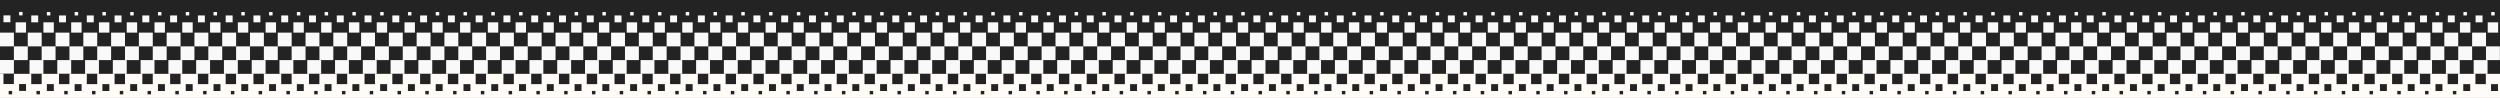 <svg width="1456" height="57" viewBox="0 0 1456 57" fill="none" xmlns="http://www.w3.org/2000/svg">
<rect x="0" y="0" width="1456" height="57" fill="#808080" stroke="none"/>
<g clip-path="url(#clip0_811_95796)">
<rect width="1456" height="57" transform="translate(1456 57) rotate(-180)" fill="#FFFCF8"/>
<rect x="1464" y="43" width="1464" height="43" transform="rotate(-180 1464 43)" fill="#232323"/>
<rect x="1439.76" y="35" width="8.089" height="8" transform="rotate(-180 1439.76 35)" fill="#F9F9FA"/>
<rect x="1423.58" y="35" width="8.089" height="8" transform="rotate(-180 1423.58 35)" fill="#F9F9FA"/>
<rect x="1407.4" y="35" width="8.089" height="8" transform="rotate(-180 1407.4 35)" fill="#F9F9FA"/>
<rect x="1391.22" y="35" width="8.089" height="8" transform="rotate(-180 1391.22 35)" fill="#F9F9FA"/>
<rect x="1375.05" y="35" width="8.089" height="8" transform="rotate(-180 1375.05 35)" fill="#F9F9FA"/>
<rect x="1358.87" y="35" width="8.089" height="8" transform="rotate(-180 1358.87 35)" fill="#F9F9FA"/>
<rect x="1342.69" y="35" width="8.089" height="8" transform="rotate(-180 1342.69 35)" fill="#F9F9FA"/>
<rect x="1326.52" y="35" width="8.089" height="8" transform="rotate(-180 1326.52 35)" fill="#F9F9FA"/>
<rect x="1310.34" y="35" width="8.089" height="8" transform="rotate(-180 1310.34 35)" fill="#F9F9FA"/>
<rect x="1294.16" y="35" width="8.089" height="8" transform="rotate(-180 1294.16 35)" fill="#F9F9FA"/>
<rect x="1277.99" y="35" width="8.089" height="8" transform="rotate(-180 1277.99 35)" fill="#F9F9FA"/>
<rect x="1261.81" y="35" width="8.089" height="8" transform="rotate(-180 1261.81 35)" fill="#F9F9FA"/>
<rect x="1245.63" y="35" width="8.089" height="8" transform="rotate(-180 1245.63 35)" fill="#F9F9FA"/>
<rect x="1229.46" y="35" width="8.089" height="8" transform="rotate(-180 1229.46 35)" fill="#F9F9FA"/>
<rect x="1213.28" y="35" width="8.089" height="8" transform="rotate(-180 1213.28 35)" fill="#F9F9FA"/>
<rect x="1197.1" y="35" width="8.089" height="8" transform="rotate(-180 1197.1 35)" fill="#F9F9FA"/>
<rect x="1180.92" y="35" width="8.089" height="8" transform="rotate(-180 1180.92 35)" fill="#F9F9FA"/>
<rect x="1164.75" y="35" width="8.089" height="8" transform="rotate(-180 1164.75 35)" fill="#F9F9FA"/>
<rect x="1148.57" y="35" width="8.089" height="8" transform="rotate(-180 1148.57 35)" fill="#F9F9FA"/>
<rect x="1132.39" y="35" width="8.089" height="8" transform="rotate(-180 1132.39 35)" fill="#F9F9FA"/>
<rect x="1116.21" y="35" width="8.089" height="8" transform="rotate(-180 1116.21 35)" fill="#F9F9FA"/>
<rect x="1100.04" y="35" width="8.089" height="8" transform="rotate(-180 1100.04 35)" fill="#F9F9FA"/>
<rect x="1083.86" y="35" width="8.089" height="8" transform="rotate(-180 1083.86 35)" fill="#F9F9FA"/>
<rect x="1067.69" y="35" width="8.089" height="8" transform="rotate(-180 1067.69 35)" fill="#F9F9FA"/>
<rect x="1051.51" y="35" width="8.089" height="8" transform="rotate(-180 1051.51 35)" fill="#F9F9FA"/>
<rect x="1035.33" y="35" width="8.089" height="8" transform="rotate(-180 1035.33 35)" fill="#F9F9FA"/>
<rect x="1019.15" y="35" width="8.089" height="8" transform="rotate(-180 1019.15 35)" fill="#F9F9FA"/>
<rect x="1002.98" y="35" width="8.089" height="8" transform="rotate(-180 1002.98 35)" fill="#F9F9FA"/>
<rect x="986.799" y="35" width="8.089" height="8" transform="rotate(-180 986.799 35)" fill="#F9F9FA"/>
<rect x="970.623" y="35" width="8.089" height="8" transform="rotate(-180 970.623 35)" fill="#F9F9FA"/>
<rect x="954.445" y="35" width="8.089" height="8" transform="rotate(-180 954.445 35)" fill="#F9F9FA"/>
<rect x="938.268" y="35" width="8.089" height="8" transform="rotate(-180 938.268 35)" fill="#F9F9FA"/>
<rect x="922.092" y="35" width="8.089" height="8" transform="rotate(-180 922.092 35)" fill="#F9F9FA"/>
<rect x="905.914" y="35" width="8.089" height="8" transform="rotate(-180 905.914 35)" fill="#F9F9FA"/>
<rect x="889.736" y="35" width="8.089" height="8" transform="rotate(-180 889.736 35)" fill="#F9F9FA"/>
<rect x="873.561" y="35" width="8.089" height="8" transform="rotate(-180 873.561 35)" fill="#F9F9FA"/>
<rect x="857.383" y="35" width="8.089" height="8" transform="rotate(-180 857.383 35)" fill="#F9F9FA"/>
<rect x="841.205" y="35" width="8.089" height="8" transform="rotate(-180 841.205 35)" fill="#F9F9FA"/>
<rect x="825.029" y="35" width="8.089" height="8" transform="rotate(-180 825.029 35)" fill="#F9F9FA"/>
<rect x="808.852" y="35" width="8.089" height="8" transform="rotate(-180 808.852 35)" fill="#F9F9FA"/>
<rect x="792.676" y="35" width="8.089" height="8" transform="rotate(-180 792.676 35)" fill="#F9F9FA"/>
<rect x="776.498" y="35" width="8.089" height="8" transform="rotate(-180 776.498 35)" fill="#F9F9FA"/>
<rect x="760.32" y="35" width="8.089" height="8" transform="rotate(-180 760.32 35)" fill="#F9F9FA"/>
<rect x="744.145" y="35" width="8.089" height="8" transform="rotate(-180 744.145 35)" fill="#F9F9FA"/>
<rect x="727.967" y="35" width="8.089" height="8" transform="rotate(-180 727.967 35)" fill="#F9F9FA"/>
<rect x="711.789" y="35" width="8.089" height="8" transform="rotate(-180 711.789 35)" fill="#F9F9FA"/>
<rect x="695.613" y="35" width="8.089" height="8" transform="rotate(-180 695.613 35)" fill="#F9F9FA"/>
<rect x="679.436" y="35" width="8.089" height="8" transform="rotate(-180 679.436 35)" fill="#F9F9FA"/>
<rect x="663.258" y="35" width="8.089" height="8" transform="rotate(-180 663.258 35)" fill="#F9F9FA"/>
<rect x="647.082" y="35" width="8.089" height="8" transform="rotate(-180 647.082 35)" fill="#F9F9FA"/>
<rect x="630.904" y="35" width="8.089" height="8" transform="rotate(-180 630.904 35)" fill="#F9F9FA"/>
<rect x="614.727" y="35" width="8.089" height="8" transform="rotate(-180 614.727 35)" fill="#F9F9FA"/>
<rect x="598.551" y="35" width="8.089" height="8" transform="rotate(-180 598.551 35)" fill="#F9F9FA"/>
<rect x="582.373" y="35" width="8.089" height="8" transform="rotate(-180 582.373 35)" fill="#F9F9FA"/>
<rect x="566.197" y="35" width="8.089" height="8" transform="rotate(-180 566.197 35)" fill="#F9F9FA"/>
<rect x="550.02" y="35" width="8.089" height="8" transform="rotate(-180 550.02 35)" fill="#F9F9FA"/>
<rect x="533.842" y="35" width="8.089" height="8" transform="rotate(-180 533.842 35)" fill="#F9F9FA"/>
<rect x="517.666" y="35" width="8.089" height="8" transform="rotate(-180 517.666 35)" fill="#F9F9FA"/>
<rect x="501.488" y="35" width="8.089" height="8" transform="rotate(-180 501.488 35)" fill="#F9F9FA"/>
<rect x="485.311" y="35" width="8.089" height="8" transform="rotate(-180 485.311 35)" fill="#F9F9FA"/>
<rect x="469.135" y="35" width="8.089" height="8" transform="rotate(-180 469.135 35)" fill="#F9F9FA"/>
<rect x="452.957" y="35" width="8.089" height="8" transform="rotate(-180 452.957 35)" fill="#F9F9FA"/>
<rect x="436.779" y="35" width="8.089" height="8" transform="rotate(-180 436.779 35)" fill="#F9F9FA"/>
<rect x="420.604" y="35" width="8.089" height="8" transform="rotate(-180 420.604 35)" fill="#F9F9FA"/>
<rect x="404.426" y="35" width="8.089" height="8" transform="rotate(-180 404.426 35)" fill="#F9F9FA"/>
<rect x="388.248" y="35" width="8.089" height="8" transform="rotate(-180 388.248 35)" fill="#F9F9FA"/>
<rect x="372.072" y="35" width="8.089" height="8" transform="rotate(-180 372.072 35)" fill="#F9F9FA"/>
<rect x="355.895" y="35" width="8.089" height="8" transform="rotate(-180 355.895 35)" fill="#F9F9FA"/>
<rect x="339.719" y="35" width="8.089" height="8" transform="rotate(-180 339.719 35)" fill="#F9F9FA"/>
<rect x="323.541" y="35" width="8.089" height="8" transform="rotate(-180 323.541 35)" fill="#F9F9FA"/>
<rect x="307.363" y="35" width="8.089" height="8" transform="rotate(-180 307.363 35)" fill="#F9F9FA"/>
<rect x="291.188" y="35" width="8.089" height="8" transform="rotate(-180 291.188 35)" fill="#F9F9FA"/>
<rect x="275.01" y="35" width="8.089" height="8" transform="rotate(-180 275.01 35)" fill="#F9F9FA"/>
<rect x="258.832" y="35" width="8.089" height="8" transform="rotate(-180 258.832 35)" fill="#F9F9FA"/>
<rect x="242.656" y="35" width="8.089" height="8" transform="rotate(-180 242.656 35)" fill="#F9F9FA"/>
<rect x="226.479" y="35" width="8.089" height="8" transform="rotate(-180 226.479 35)" fill="#F9F9FA"/>
<rect x="210.301" y="35" width="8.089" height="8" transform="rotate(-180 210.301 35)" fill="#F9F9FA"/>
<rect x="194.125" y="35" width="8.089" height="8" transform="rotate(-180 194.125 35)" fill="#F9F9FA"/>
<rect x="177.947" y="35" width="8.089" height="8" transform="rotate(-180 177.947 35)" fill="#F9F9FA"/>
<rect x="161.77" y="35" width="8.089" height="8" transform="rotate(-180 161.77 35)" fill="#F9F9FA"/>
<rect x="145.594" y="35" width="8.089" height="8" transform="rotate(-180 145.594 35)" fill="#F9F9FA"/>
<rect x="129.416" y="35" width="8.089" height="8" transform="rotate(-180 129.416 35)" fill="#F9F9FA"/>
<rect x="113.238" y="35" width="8.089" height="8" transform="rotate(-180 113.238 35)" fill="#F9F9FA"/>
<rect x="97.062" y="35" width="8.089" height="8" transform="rotate(-180 97.062 35)" fill="#F9F9FA"/>
<rect x="80.885" y="35" width="8.089" height="8" transform="rotate(-180 80.885 35)" fill="#F9F9FA"/>
<rect x="64.709" y="35" width="8.089" height="8" transform="rotate(-180 64.709 35)" fill="#F9F9FA"/>
<rect x="48.531" y="35" width="8.089" height="8" transform="rotate(-180 48.531 35)" fill="#F9F9FA"/>
<rect x="32.353" y="35" width="8.089" height="8" transform="rotate(-180 32.353 35)" fill="#F9F9FA"/>
<rect x="1455.93" y="35" width="8.089" height="8" transform="rotate(-180 1455.93 35)" fill="#F9F9FA"/>
<rect x="16.178" y="35" width="8.089" height="8" transform="rotate(-180 16.178 35)" fill="#F9F9FA"/>
<rect x="8.09" y="27" width="8.089" height="8" transform="rotate(-180 8.09 27)" fill="#F9F9FA"/>
<rect x="24.266" y="27" width="8.089" height="8" transform="rotate(-180 24.266 27)" fill="#F9F9FA"/>
<rect x="40.443" y="27" width="8.089" height="8" transform="rotate(-180 40.443 27)" fill="#F9F9FA"/>
<rect x="56.621" y="27" width="8.089" height="8" transform="rotate(-180 56.621 27)" fill="#F9F9FA"/>
<rect x="72.797" y="27" width="8.089" height="8" transform="rotate(-180 72.797 27)" fill="#F9F9FA"/>
<rect x="88.975" y="27" width="8.089" height="8" transform="rotate(-180 88.975 27)" fill="#F9F9FA"/>
<rect x="105.15" y="27" width="8.089" height="8" transform="rotate(-180 105.15 27)" fill="#F9F9FA"/>
<rect x="121.328" y="27" width="8.089" height="8" transform="rotate(-180 121.328 27)" fill="#F9F9FA"/>
<rect x="137.506" y="27" width="8.089" height="8" transform="rotate(-180 137.506 27)" fill="#F9F9FA"/>
<rect x="153.682" y="27" width="8.089" height="8" transform="rotate(-180 153.682 27)" fill="#F9F9FA"/>
<rect x="169.859" y="27" width="8.089" height="8" transform="rotate(-180 169.859 27)" fill="#F9F9FA"/>
<rect x="186.037" y="27" width="8.089" height="8" transform="rotate(-180 186.037 27)" fill="#F9F9FA"/>
<rect x="202.213" y="27" width="8.089" height="8" transform="rotate(-180 202.213 27)" fill="#F9F9FA"/>
<rect x="218.391" y="27" width="8.089" height="8" transform="rotate(-180 218.391 27)" fill="#F9F9FA"/>
<rect x="234.568" y="27" width="8.089" height="8" transform="rotate(-180 234.568 27)" fill="#F9F9FA"/>
<rect x="250.744" y="27" width="8.089" height="8" transform="rotate(-180 250.744 27)" fill="#F9F9FA"/>
<rect x="266.922" y="27" width="8.089" height="8" transform="rotate(-180 266.922 27)" fill="#F9F9FA"/>
<rect x="283.1" y="27" width="8.089" height="8" transform="rotate(-180 283.1 27)" fill="#F9F9FA"/>
<rect x="299.275" y="27" width="8.089" height="8" transform="rotate(-180 299.275 27)" fill="#F9F9FA"/>
<rect x="315.453" y="27" width="8.089" height="8" transform="rotate(-180 315.453 27)" fill="#F9F9FA"/>
<rect x="331.629" y="27" width="8.089" height="8" transform="rotate(-180 331.629 27)" fill="#F9F9FA"/>
<rect x="347.807" y="27" width="8.089" height="8" transform="rotate(-180 347.807 27)" fill="#F9F9FA"/>
<rect x="363.984" y="27" width="8.089" height="8" transform="rotate(-180 363.984 27)" fill="#F9F9FA"/>
<rect x="380.16" y="27" width="8.089" height="8" transform="rotate(-180 380.16 27)" fill="#F9F9FA"/>
<rect x="396.338" y="27" width="8.089" height="8" transform="rotate(-180 396.338 27)" fill="#F9F9FA"/>
<rect x="412.516" y="27" width="8.089" height="8" transform="rotate(-180 412.516 27)" fill="#F9F9FA"/>
<rect x="428.691" y="27" width="8.089" height="8" transform="rotate(-180 428.691 27)" fill="#F9F9FA"/>
<rect x="444.869" y="27" width="8.089" height="8" transform="rotate(-180 444.869 27)" fill="#F9F9FA"/>
<rect x="461.047" y="27" width="8.089" height="8" transform="rotate(-180 461.047 27)" fill="#F9F9FA"/>
<rect x="477.223" y="27" width="8.089" height="8" transform="rotate(-180 477.223 27)" fill="#F9F9FA"/>
<rect x="493.4" y="27" width="8.089" height="8" transform="rotate(-180 493.4 27)" fill="#F9F9FA"/>
<rect x="509.578" y="27" width="8.089" height="8" transform="rotate(-180 509.578 27)" fill="#F9F9FA"/>
<rect x="525.754" y="27" width="8.089" height="8" transform="rotate(-180 525.754 27)" fill="#F9F9FA"/>
<rect x="541.932" y="27" width="8.089" height="8" transform="rotate(-180 541.932 27)" fill="#F9F9FA"/>
<rect x="558.109" y="27" width="8.089" height="8" transform="rotate(-180 558.109 27)" fill="#F9F9FA"/>
<rect x="574.285" y="27" width="8.089" height="8" transform="rotate(-180 574.285 27)" fill="#F9F9FA"/>
<rect x="590.463" y="27" width="8.089" height="8" transform="rotate(-180 590.463 27)" fill="#F9F9FA"/>
<rect x="606.639" y="27" width="8.089" height="8" transform="rotate(-180 606.639 27)" fill="#F9F9FA"/>
<rect x="622.816" y="27" width="8.089" height="8" transform="rotate(-180 622.816 27)" fill="#F9F9FA"/>
<rect x="638.994" y="27" width="8.089" height="8" transform="rotate(-180 638.994 27)" fill="#F9F9FA"/>
<rect x="655.17" y="27" width="8.089" height="8" transform="rotate(-180 655.17 27)" fill="#F9F9FA"/>
<rect x="671.348" y="27" width="8.089" height="8" transform="rotate(-180 671.348 27)" fill="#F9F9FA"/>
<rect x="687.525" y="27" width="8.089" height="8" transform="rotate(-180 687.525 27)" fill="#F9F9FA"/>
<rect x="703.701" y="27" width="8.089" height="8" transform="rotate(-180 703.701 27)" fill="#F9F9FA"/>
<rect x="719.879" y="27" width="8.089" height="8" transform="rotate(-180 719.879 27)" fill="#F9F9FA"/>
<rect x="736.057" y="27" width="8.089" height="8" transform="rotate(-180 736.057 27)" fill="#F9F9FA"/>
<rect x="752.232" y="27" width="8.089" height="8" transform="rotate(-180 752.232 27)" fill="#F9F9FA"/>
<rect x="768.41" y="27" width="8.089" height="8" transform="rotate(-180 768.41 27)" fill="#F9F9FA"/>
<rect x="784.588" y="27" width="8.089" height="8" transform="rotate(-180 784.588 27)" fill="#F9F9FA"/>
<rect x="800.764" y="27" width="8.089" height="8" transform="rotate(-180 800.764 27)" fill="#F9F9FA"/>
<rect x="816.941" y="27" width="8.089" height="8" transform="rotate(-180 816.941 27)" fill="#F9F9FA"/>
<rect x="833.117" y="27" width="8.089" height="8" transform="rotate(-180 833.117 27)" fill="#F9F9FA"/>
<rect x="849.295" y="27" width="8.089" height="8" transform="rotate(-180 849.295 27)" fill="#F9F9FA"/>
<rect x="865.473" y="27" width="8.089" height="8" transform="rotate(-180 865.473 27)" fill="#F9F9FA"/>
<rect x="881.648" y="27" width="8.089" height="8" transform="rotate(-180 881.648 27)" fill="#F9F9FA"/>
<rect x="897.826" y="27" width="8.089" height="8" transform="rotate(-180 897.826 27)" fill="#F9F9FA"/>
<rect x="914.004" y="27" width="8.089" height="8" transform="rotate(-180 914.004 27)" fill="#F9F9FA"/>
<rect x="930.18" y="27" width="8.089" height="8" transform="rotate(-180 930.18 27)" fill="#F9F9FA"/>
<rect x="946.357" y="27" width="8.089" height="8" transform="rotate(-180 946.357 27)" fill="#F9F9FA"/>
<rect x="962.535" y="27" width="8.089" height="8" transform="rotate(-180 962.535 27)" fill="#F9F9FA"/>
<rect x="978.711" y="27" width="8.089" height="8" transform="rotate(-180 978.711 27)" fill="#F9F9FA"/>
<rect x="994.889" y="27" width="8.089" height="8" transform="rotate(-180 994.889 27)" fill="#F9F9FA"/>
<rect x="1011.07" y="27" width="8.089" height="8" transform="rotate(-180 1011.07 27)" fill="#F9F9FA"/>
<rect x="1027.24" y="27" width="8.089" height="8" transform="rotate(-180 1027.24 27)" fill="#F9F9FA"/>
<rect x="1043.42" y="27" width="8.089" height="8" transform="rotate(-180 1043.42 27)" fill="#F9F9FA"/>
<rect x="1059.6" y="27" width="8.089" height="8" transform="rotate(-180 1059.6 27)" fill="#F9F9FA"/>
<rect x="1075.77" y="27" width="8.089" height="8" transform="rotate(-180 1075.77 27)" fill="#F9F9FA"/>
<rect x="1091.95" y="27" width="8.089" height="8" transform="rotate(-180 1091.95 27)" fill="#F9F9FA"/>
<rect x="1108.13" y="27" width="8.089" height="8" transform="rotate(-180 1108.13 27)" fill="#F9F9FA"/>
<rect x="1124.3" y="27" width="8.089" height="8" transform="rotate(-180 1124.3 27)" fill="#F9F9FA"/>
<rect x="1140.48" y="27" width="8.089" height="8" transform="rotate(-180 1140.48 27)" fill="#F9F9FA"/>
<rect x="1156.66" y="27" width="8.089" height="8" transform="rotate(-180 1156.66 27)" fill="#F9F9FA"/>
<rect x="1172.84" y="27" width="8.089" height="8" transform="rotate(-180 1172.84 27)" fill="#F9F9FA"/>
<rect x="1189.01" y="27" width="8.089" height="8" transform="rotate(-180 1189.01 27)" fill="#F9F9FA"/>
<rect x="1205.19" y="27" width="8.089" height="8" transform="rotate(-180 1205.19 27)" fill="#F9F9FA"/>
<rect x="1221.37" y="27" width="8.089" height="8" transform="rotate(-180 1221.37 27)" fill="#F9F9FA"/>
<rect x="1237.54" y="27" width="8.089" height="8" transform="rotate(-180 1237.54 27)" fill="#F9F9FA"/>
<rect x="1253.72" y="27" width="8.089" height="8" transform="rotate(-180 1253.72 27)" fill="#F9F9FA"/>
<rect x="1269.9" y="27" width="8.089" height="8" transform="rotate(-180 1269.9 27)" fill="#F9F9FA"/>
<rect x="1286.08" y="27" width="8.089" height="8" transform="rotate(-180 1286.08 27)" fill="#F9F9FA"/>
<rect x="1302.25" y="27" width="8.089" height="8" transform="rotate(-180 1302.25 27)" fill="#F9F9FA"/>
<rect x="1318.43" y="27" width="8.089" height="8" transform="rotate(-180 1318.43 27)" fill="#F9F9FA"/>
<rect x="1334.61" y="27" width="8.089" height="8" transform="rotate(-180 1334.61 27)" fill="#F9F9FA"/>
<rect x="1350.78" y="27" width="8.089" height="8" transform="rotate(-180 1350.78 27)" fill="#F9F9FA"/>
<rect x="1366.96" y="27" width="8.089" height="8" transform="rotate(-180 1366.96 27)" fill="#F9F9FA"/>
<rect x="1383.14" y="27" width="8.089" height="8" transform="rotate(-180 1383.14 27)" fill="#F9F9FA"/>
<rect x="1399.31" y="27" width="8.089" height="8" transform="rotate(-180 1399.31 27)" fill="#F9F9FA"/>
<rect x="1415.49" y="27" width="8.089" height="8" transform="rotate(-180 1415.49 27)" fill="#F9F9FA"/>
<rect x="1431.67" y="27" width="8.089" height="8" transform="rotate(-180 1431.67 27)" fill="#F9F9FA"/>
<rect x="1447.85" y="27" width="8.089" height="8" transform="rotate(-180 1447.85 27)" fill="#F9F9FA"/>
<rect x="22.244" y="13" width="4.044" height="4" transform="rotate(-180 22.244 13)" fill="#F9F9FA"/>
<rect x="6.066" y="12.953" width="4.044" height="4" transform="rotate(-180 6.066 12.953)" fill="#F9F9FA"/>
<rect x="54.598" y="13" width="4.044" height="4" transform="rotate(-180 54.598 13)" fill="#F9F9FA"/>
<rect x="70.775" y="13" width="4.044" height="4" transform="rotate(-180 70.775 13)" fill="#F9F9FA"/>
<rect x="86.951" y="13" width="4.044" height="4" transform="rotate(-180 86.951 13)" fill="#F9F9FA"/>
<rect x="103.129" y="13" width="4.044" height="4" transform="rotate(-180 103.129 13)" fill="#F9F9FA"/>
<rect x="119.307" y="13" width="4.044" height="4" transform="rotate(-180 119.307 13)" fill="#F9F9FA"/>
<rect x="135.482" y="13" width="4.044" height="4" transform="rotate(-180 135.482 13)" fill="#F9F9FA"/>
<rect x="151.66" y="13" width="4.044" height="4" transform="rotate(-180 151.66 13)" fill="#F9F9FA"/>
<rect x="167.836" y="13" width="4.044" height="4" transform="rotate(-180 167.836 13)" fill="#F9F9FA"/>
<rect x="184.014" y="13" width="4.044" height="4" transform="rotate(-180 184.014 13)" fill="#F9F9FA"/>
<rect x="200.191" y="13" width="4.044" height="4" transform="rotate(-180 200.191 13)" fill="#F9F9FA"/>
<rect x="216.367" y="13" width="4.044" height="4" transform="rotate(-180 216.367 13)" fill="#F9F9FA"/>
<rect x="232.545" y="13" width="4.044" height="4" transform="rotate(-180 232.545 13)" fill="#F9F9FA"/>
<rect x="248.723" y="13" width="4.044" height="4" transform="rotate(-180 248.723 13)" fill="#F9F9FA"/>
<rect x="264.898" y="13" width="4.044" height="4" transform="rotate(-180 264.898 13)" fill="#F9F9FA"/>
<rect x="281.076" y="13" width="4.044" height="4" transform="rotate(-180 281.076 13)" fill="#F9F9FA"/>
<rect x="297.254" y="13" width="4.044" height="4" transform="rotate(-180 297.254 13)" fill="#F9F9FA"/>
<rect x="313.43" y="13" width="4.044" height="4" transform="rotate(-180 313.43 13)" fill="#F9F9FA"/>
<rect x="329.607" y="13" width="4.044" height="4" transform="rotate(-180 329.607 13)" fill="#F9F9FA"/>
<rect x="345.785" y="13" width="4.044" height="4" transform="rotate(-180 345.785 13)" fill="#F9F9FA"/>
<rect x="361.961" y="13" width="4.044" height="4" transform="rotate(-180 361.961 13)" fill="#F9F9FA"/>
<rect x="378.139" y="13" width="4.044" height="4" transform="rotate(-180 378.139 13)" fill="#F9F9FA"/>
<rect x="394.316" y="13" width="4.044" height="4" transform="rotate(-180 394.316 13)" fill="#F9F9FA"/>
<rect x="410.492" y="13" width="4.044" height="4" transform="rotate(-180 410.492 13)" fill="#F9F9FA"/>
<rect x="426.67" y="13" width="4.044" height="4" transform="rotate(-180 426.67 13)" fill="#F9F9FA"/>
<rect x="442.846" y="13" width="4.044" height="4" transform="rotate(-180 442.846 13)" fill="#F9F9FA"/>
<rect x="459.023" y="13" width="4.044" height="4" transform="rotate(-180 459.023 13)" fill="#F9F9FA"/>
<rect x="475.201" y="13" width="4.044" height="4" transform="rotate(-180 475.201 13)" fill="#F9F9FA"/>
<rect x="491.377" y="13" width="4.044" height="4" transform="rotate(-180 491.377 13)" fill="#F9F9FA"/>
<rect x="507.555" y="13" width="4.044" height="4" transform="rotate(-180 507.555 13)" fill="#F9F9FA"/>
<rect x="523.732" y="13" width="4.044" height="4" transform="rotate(-180 523.732 13)" fill="#F9F9FA"/>
<rect x="539.908" y="13" width="4.044" height="4" transform="rotate(-180 539.908 13)" fill="#F9F9FA"/>
<rect x="556.086" y="13" width="4.044" height="4" transform="rotate(-180 556.086 13)" fill="#F9F9FA"/>
<rect x="572.264" y="13" width="4.044" height="4" transform="rotate(-180 572.264 13)" fill="#F9F9FA"/>
<rect x="588.439" y="13" width="4.044" height="4" transform="rotate(-180 588.439 13)" fill="#F9F9FA"/>
<rect x="604.617" y="13" width="4.044" height="4" transform="rotate(-180 604.617 13)" fill="#F9F9FA"/>
<rect x="620.793" y="13" width="4.044" height="4" transform="rotate(-180 620.793 13)" fill="#F9F9FA"/>
<rect x="636.971" y="13" width="4.044" height="4" transform="rotate(-180 636.971 13)" fill="#F9F9FA"/>
<rect x="653.148" y="13" width="4.044" height="4" transform="rotate(-180 653.148 13)" fill="#F9F9FA"/>
<rect x="669.324" y="13" width="4.044" height="4" transform="rotate(-180 669.324 13)" fill="#F9F9FA"/>
<rect x="685.502" y="13" width="4.044" height="4" transform="rotate(-180 685.502 13)" fill="#F9F9FA"/>
<rect x="701.68" y="13" width="4.044" height="4" transform="rotate(-180 701.68 13)" fill="#F9F9FA"/>
<rect x="717.855" y="13" width="4.044" height="4" transform="rotate(-180 717.855 13)" fill="#F9F9FA"/>
<rect x="734.033" y="13" width="4.044" height="4" transform="rotate(-180 734.033 13)" fill="#F9F9FA"/>
<rect x="750.211" y="13" width="4.044" height="4" transform="rotate(-180 750.211 13)" fill="#F9F9FA"/>
<rect x="766.387" y="13" width="4.044" height="4" transform="rotate(-180 766.387 13)" fill="#F9F9FA"/>
<rect x="782.564" y="13" width="4.044" height="4" transform="rotate(-180 782.564 13)" fill="#F9F9FA"/>
<rect x="798.742" y="13" width="4.044" height="4" transform="rotate(-180 798.742 13)" fill="#F9F9FA"/>
<rect x="814.918" y="13" width="4.044" height="4" transform="rotate(-180 814.918 13)" fill="#F9F9FA"/>
<rect x="831.096" y="13" width="4.044" height="4" transform="rotate(-180 831.096 13)" fill="#F9F9FA"/>
<rect x="847.273" y="13" width="4.044" height="4" transform="rotate(-180 847.273 13)" fill="#F9F9FA"/>
<rect x="863.449" y="13" width="4.044" height="4" transform="rotate(-180 863.449 13)" fill="#F9F9FA"/>
<rect x="879.627" y="13" width="4.044" height="4" transform="rotate(-180 879.627 13)" fill="#F9F9FA"/>
<rect x="895.803" y="13" width="4.044" height="4" transform="rotate(-180 895.803 13)" fill="#F9F9FA"/>
<rect x="911.98" y="13" width="4.044" height="4" transform="rotate(-180 911.98 13)" fill="#F9F9FA"/>
<rect x="928.158" y="13" width="4.044" height="4" transform="rotate(-180 928.158 13)" fill="#F9F9FA"/>
<rect x="944.334" y="13" width="4.044" height="4" transform="rotate(-180 944.334 13)" fill="#F9F9FA"/>
<rect x="960.512" y="13" width="4.044" height="4" transform="rotate(-180 960.512 13)" fill="#F9F9FA"/>
<rect x="976.689" y="13" width="4.044" height="4" transform="rotate(-180 976.689 13)" fill="#F9F9FA"/>
<rect x="992.865" y="13" width="4.044" height="4" transform="rotate(-180 992.865 13)" fill="#F9F9FA"/>
<rect x="1009.04" y="13" width="4.044" height="4" transform="rotate(-180 1009.04 13)" fill="#F9F9FA"/>
<rect x="1025.22" y="13" width="4.044" height="4" transform="rotate(-180 1025.22 13)" fill="#F9F9FA"/>
<rect x="1041.4" y="13" width="4.044" height="4" transform="rotate(-180 1041.4 13)" fill="#F9F9FA"/>
<rect x="1057.57" y="13" width="4.044" height="4" transform="rotate(-180 1057.57 13)" fill="#F9F9FA"/>
<rect x="1073.75" y="13" width="4.044" height="4" transform="rotate(-180 1073.75 13)" fill="#F9F9FA"/>
<rect x="1089.93" y="13" width="4.044" height="4" transform="rotate(-180 1089.93 13)" fill="#F9F9FA"/>
<rect x="1106.11" y="13" width="4.044" height="4" transform="rotate(-180 1106.11 13)" fill="#F9F9FA"/>
<rect x="1122.28" y="13" width="4.044" height="4" transform="rotate(-180 1122.28 13)" fill="#F9F9FA"/>
<rect x="1138.46" y="13" width="4.044" height="4" transform="rotate(-180 1138.46 13)" fill="#F9F9FA"/>
<rect x="1154.64" y="13" width="4.044" height="4" transform="rotate(-180 1154.64 13)" fill="#F9F9FA"/>
<rect x="1170.81" y="13" width="4.044" height="4" transform="rotate(-180 1170.81 13)" fill="#F9F9FA"/>
<rect x="1186.99" y="13" width="4.044" height="4" transform="rotate(-180 1186.99 13)" fill="#F9F9FA"/>
<rect x="1203.17" y="13" width="4.044" height="4" transform="rotate(-180 1203.17 13)" fill="#F9F9FA"/>
<rect x="1219.34" y="13" width="4.044" height="4" transform="rotate(-180 1219.34 13)" fill="#F9F9FA"/>
<rect x="1235.52" y="13" width="4.044" height="4" transform="rotate(-180 1235.52 13)" fill="#F9F9FA"/>
<rect x="1251.7" y="13" width="4.044" height="4" transform="rotate(-180 1251.7 13)" fill="#F9F9FA"/>
<rect x="1267.88" y="13" width="4.044" height="4" transform="rotate(-180 1267.88 13)" fill="#F9F9FA"/>
<rect x="1284.05" y="13" width="4.044" height="4" transform="rotate(-180 1284.05 13)" fill="#F9F9FA"/>
<rect x="1300.23" y="13" width="4.044" height="4" transform="rotate(-180 1300.23 13)" fill="#F9F9FA"/>
<rect x="1316.41" y="13" width="4.044" height="4" transform="rotate(-180 1316.41 13)" fill="#F9F9FA"/>
<rect x="1332.58" y="13" width="4.044" height="4" transform="rotate(-180 1332.58 13)" fill="#F9F9FA"/>
<rect x="1348.76" y="13" width="4.044" height="4" transform="rotate(-180 1348.76 13)" fill="#F9F9FA"/>
<rect x="1364.94" y="13" width="4.044" height="4" transform="rotate(-180 1364.94 13)" fill="#F9F9FA"/>
<rect x="1381.12" y="13" width="4.044" height="4" transform="rotate(-180 1381.12 13)" fill="#F9F9FA"/>
<rect x="1397.29" y="13" width="4.044" height="4" transform="rotate(-180 1397.29 13)" fill="#F9F9FA"/>
<rect x="1413.47" y="13" width="4.044" height="4" transform="rotate(-180 1413.47 13)" fill="#F9F9FA"/>
<rect x="1429.65" y="13" width="4.044" height="4" transform="rotate(-180 1429.65 13)" fill="#F9F9FA"/>
<rect x="1445.82" y="13" width="4.044" height="4" transform="rotate(-180 1445.82 13)" fill="#F9F9FA"/>
<rect x="38.42" y="13" width="4.044" height="4" transform="rotate(-180 38.42 13)" fill="#F9F9FA"/>
<rect x="15.166" y="19" width="6.066" height="6" transform="rotate(-180 15.166 19)" fill="#F9F9FA"/>
<rect x="31.342" y="19" width="6.066" height="6" transform="rotate(-180 31.342 19)" fill="#F9F9FA"/>
<rect x="47.52" y="19" width="6.066" height="6" transform="rotate(-180 47.52 19)" fill="#F9F9FA"/>
<rect x="63.697" y="19" width="6.066" height="6" transform="rotate(-180 63.697 19)" fill="#F9F9FA"/>
<rect x="79.873" y="19" width="6.066" height="6" transform="rotate(-180 79.873 19)" fill="#F9F9FA"/>
<rect x="96.051" y="19" width="6.066" height="6" transform="rotate(-180 96.051 19)" fill="#F9F9FA"/>
<rect x="112.227" y="19" width="6.066" height="6" transform="rotate(-180 112.227 19)" fill="#F9F9FA"/>
<rect x="128.404" y="19" width="6.066" height="6" transform="rotate(-180 128.404 19)" fill="#F9F9FA"/>
<rect x="144.582" y="19" width="6.066" height="6" transform="rotate(-180 144.582 19)" fill="#F9F9FA"/>
<rect x="160.758" y="19" width="6.066" height="6" transform="rotate(-180 160.758 19)" fill="#F9F9FA"/>
<rect x="176.936" y="19" width="6.066" height="6" transform="rotate(-180 176.936 19)" fill="#F9F9FA"/>
<rect x="193.113" y="19" width="6.066" height="6" transform="rotate(-180 193.113 19)" fill="#F9F9FA"/>
<rect x="209.289" y="19" width="6.066" height="6" transform="rotate(-180 209.289 19)" fill="#F9F9FA"/>
<rect x="225.467" y="19" width="6.066" height="6" transform="rotate(-180 225.467 19)" fill="#F9F9FA"/>
<rect x="241.645" y="19" width="6.066" height="6" transform="rotate(-180 241.645 19)" fill="#F9F9FA"/>
<rect x="257.82" y="19" width="6.066" height="6" transform="rotate(-180 257.82 19)" fill="#F9F9FA"/>
<rect x="273.998" y="19" width="6.066" height="6" transform="rotate(-180 273.998 19)" fill="#F9F9FA"/>
<rect x="290.176" y="19" width="6.066" height="6" transform="rotate(-180 290.176 19)" fill="#F9F9FA"/>
<rect x="306.352" y="19" width="6.066" height="6" transform="rotate(-180 306.352 19)" fill="#F9F9FA"/>
<rect x="322.529" y="19" width="6.066" height="6" transform="rotate(-180 322.529 19)" fill="#F9F9FA"/>
<rect x="338.705" y="19" width="6.066" height="6" transform="rotate(-180 338.705 19)" fill="#F9F9FA"/>
<rect x="354.883" y="19" width="6.066" height="6" transform="rotate(-180 354.883 19)" fill="#F9F9FA"/>
<rect x="371.061" y="19" width="6.066" height="6" transform="rotate(-180 371.061 19)" fill="#F9F9FA"/>
<rect x="387.236" y="19" width="6.066" height="6" transform="rotate(-180 387.236 19)" fill="#F9F9FA"/>
<rect x="403.414" y="19" width="6.066" height="6" transform="rotate(-180 403.414 19)" fill="#F9F9FA"/>
<rect x="419.592" y="19" width="6.066" height="6" transform="rotate(-180 419.592 19)" fill="#F9F9FA"/>
<rect x="435.768" y="19" width="6.066" height="6" transform="rotate(-180 435.768 19)" fill="#F9F9FA"/>
<rect x="451.945" y="19" width="6.066" height="6" transform="rotate(-180 451.945 19)" fill="#F9F9FA"/>
<rect x="468.123" y="19" width="6.066" height="6" transform="rotate(-180 468.123 19)" fill="#F9F9FA"/>
<rect x="484.299" y="19" width="6.066" height="6" transform="rotate(-180 484.299 19)" fill="#F9F9FA"/>
<rect x="500.477" y="19" width="6.066" height="6" transform="rotate(-180 500.477 19)" fill="#F9F9FA"/>
<rect x="516.654" y="19" width="6.066" height="6" transform="rotate(-180 516.654 19)" fill="#F9F9FA"/>
<rect x="532.83" y="19" width="6.066" height="6" transform="rotate(-180 532.83 19)" fill="#F9F9FA"/>
<rect x="549.008" y="19" width="6.066" height="6" transform="rotate(-180 549.008 19)" fill="#F9F9FA"/>
<rect x="565.186" y="19" width="6.066" height="6" transform="rotate(-180 565.186 19)" fill="#F9F9FA"/>
<rect x="581.361" y="19" width="6.066" height="6" transform="rotate(-180 581.361 19)" fill="#F9F9FA"/>
<rect x="597.539" y="19" width="6.066" height="6" transform="rotate(-180 597.539 19)" fill="#F9F9FA"/>
<rect x="613.715" y="19" width="6.066" height="6" transform="rotate(-180 613.715 19)" fill="#F9F9FA"/>
<rect x="629.893" y="19" width="6.066" height="6" transform="rotate(-180 629.893 19)" fill="#F9F9FA"/>
<rect x="646.07" y="19" width="6.066" height="6" transform="rotate(-180 646.07 19)" fill="#F9F9FA"/>
<rect x="662.246" y="19" width="6.066" height="6" transform="rotate(-180 662.246 19)" fill="#F9F9FA"/>
<rect x="678.424" y="19" width="6.066" height="6" transform="rotate(-180 678.424 19)" fill="#F9F9FA"/>
<rect x="694.602" y="19" width="6.066" height="6" transform="rotate(-180 694.602 19)" fill="#F9F9FA"/>
<rect x="710.777" y="19" width="6.066" height="6" transform="rotate(-180 710.777 19)" fill="#F9F9FA"/>
<rect x="726.955" y="19" width="6.066" height="6" transform="rotate(-180 726.955 19)" fill="#F9F9FA"/>
<rect x="743.133" y="19" width="6.066" height="6" transform="rotate(-180 743.133 19)" fill="#F9F9FA"/>
<rect x="759.309" y="19" width="6.066" height="6" transform="rotate(-180 759.309 19)" fill="#F9F9FA"/>
<rect x="775.486" y="19" width="6.066" height="6" transform="rotate(-180 775.486 19)" fill="#F9F9FA"/>
<rect x="791.664" y="19" width="6.066" height="6" transform="rotate(-180 791.664 19)" fill="#F9F9FA"/>
<rect x="807.84" y="19" width="6.066" height="6" transform="rotate(-180 807.84 19)" fill="#F9F9FA"/>
<rect x="824.018" y="19" width="6.066" height="6" transform="rotate(-180 824.018 19)" fill="#F9F9FA"/>
<rect x="840.193" y="19" width="6.066" height="6" transform="rotate(-180 840.193 19)" fill="#F9F9FA"/>
<rect x="856.371" y="19" width="6.066" height="6" transform="rotate(-180 856.371 19)" fill="#F9F9FA"/>
<rect x="872.549" y="19" width="6.066" height="6" transform="rotate(-180 872.549 19)" fill="#F9F9FA"/>
<rect x="888.725" y="19" width="6.066" height="6" transform="rotate(-180 888.725 19)" fill="#F9F9FA"/>
<rect x="904.902" y="19" width="6.066" height="6" transform="rotate(-180 904.902 19)" fill="#F9F9FA"/>
<rect x="921.08" y="19" width="6.066" height="6" transform="rotate(-180 921.08 19)" fill="#F9F9FA"/>
<rect x="937.256" y="19" width="6.066" height="6" transform="rotate(-180 937.256 19)" fill="#F9F9FA"/>
<rect x="953.434" y="19" width="6.066" height="6" transform="rotate(-180 953.434 19)" fill="#F9F9FA"/>
<rect x="969.611" y="19" width="6.066" height="6" transform="rotate(-180 969.611 19)" fill="#F9F9FA"/>
<rect x="985.787" y="19" width="6.066" height="6" transform="rotate(-180 985.787 19)" fill="#F9F9FA"/>
<rect x="1001.96" y="19" width="6.066" height="6" transform="rotate(-180 1001.96 19)" fill="#F9F9FA"/>
<rect x="1018.14" y="19" width="6.066" height="6" transform="rotate(-180 1018.14 19)" fill="#F9F9FA"/>
<rect x="1034.32" y="19" width="6.066" height="6" transform="rotate(-180 1034.32 19)" fill="#F9F9FA"/>
<rect x="1050.5" y="19" width="6.066" height="6" transform="rotate(-180 1050.5 19)" fill="#F9F9FA"/>
<rect x="1066.67" y="19" width="6.066" height="6" transform="rotate(-180 1066.67 19)" fill="#F9F9FA"/>
<rect x="1082.85" y="19" width="6.066" height="6" transform="rotate(-180 1082.85 19)" fill="#F9F9FA"/>
<rect x="1099.03" y="19" width="6.066" height="6" transform="rotate(-180 1099.03 19)" fill="#F9F9FA"/>
<rect x="1115.2" y="19" width="6.066" height="6" transform="rotate(-180 1115.2 19)" fill="#F9F9FA"/>
<rect x="1131.38" y="19" width="6.066" height="6" transform="rotate(-180 1131.38 19)" fill="#F9F9FA"/>
<rect x="1147.56" y="19" width="6.066" height="6" transform="rotate(-180 1147.56 19)" fill="#F9F9FA"/>
<rect x="1163.73" y="19" width="6.066" height="6" transform="rotate(-180 1163.73 19)" fill="#F9F9FA"/>
<rect x="1179.91" y="19" width="6.066" height="6" transform="rotate(-180 1179.91 19)" fill="#F9F9FA"/>
<rect x="1196.09" y="19" width="6.066" height="6" transform="rotate(-180 1196.09 19)" fill="#F9F9FA"/>
<rect x="1212.27" y="19" width="6.066" height="6" transform="rotate(-180 1212.27 19)" fill="#F9F9FA"/>
<rect x="1228.44" y="19" width="6.066" height="6" transform="rotate(-180 1228.44 19)" fill="#F9F9FA"/>
<rect x="1244.62" y="19" width="6.066" height="6" transform="rotate(-180 1244.62 19)" fill="#F9F9FA"/>
<rect x="1260.8" y="19" width="6.066" height="6" transform="rotate(-180 1260.8 19)" fill="#F9F9FA"/>
<rect x="1276.97" y="19" width="6.066" height="6" transform="rotate(-180 1276.97 19)" fill="#F9F9FA"/>
<rect x="1293.15" y="19" width="6.066" height="6" transform="rotate(-180 1293.15 19)" fill="#F9F9FA"/>
<rect x="1309.33" y="19" width="6.066" height="6" transform="rotate(-180 1309.33 19)" fill="#F9F9FA"/>
<rect x="1325.51" y="19" width="6.066" height="6" transform="rotate(-180 1325.51 19)" fill="#F9F9FA"/>
<rect x="1341.68" y="19" width="6.066" height="6" transform="rotate(-180 1341.68 19)" fill="#F9F9FA"/>
<rect x="1357.86" y="19" width="6.066" height="6" transform="rotate(-180 1357.86 19)" fill="#F9F9FA"/>
<rect x="1374.04" y="19" width="6.066" height="6" transform="rotate(-180 1374.04 19)" fill="#F9F9FA"/>
<rect x="1390.21" y="19" width="6.066" height="6" transform="rotate(-180 1390.21 19)" fill="#F9F9FA"/>
<rect x="1406.39" y="19" width="6.066" height="6" transform="rotate(-180 1406.39 19)" fill="#F9F9FA"/>
<rect x="1422.57" y="19" width="6.066" height="6" transform="rotate(-180 1422.57 19)" fill="#F9F9FA"/>
<rect x="1438.74" y="19" width="6.066" height="6" transform="rotate(-180 1438.74 19)" fill="#F9F9FA"/>
<rect x="1454.92" y="19" width="6.066" height="6" transform="rotate(-180 1454.92 19)" fill="#F9F9FA"/>
<rect x="29.32" y="9" width="2.022" height="2" transform="rotate(-180 29.32 9)" fill="#F9F9FA"/>
<rect x="13.145" y="8.953" width="2.022" height="2" transform="rotate(-180 13.145 8.953)" fill="#F9F9FA"/>
<rect x="45.498" y="9" width="2.022" height="2" transform="rotate(-180 45.498 9)" fill="#F9F9FA"/>
<rect x="61.676" y="9" width="2.022" height="2" transform="rotate(-180 61.676 9)" fill="#F9F9FA"/>
<rect x="77.852" y="9" width="2.022" height="2" transform="rotate(-180 77.852 9)" fill="#F9F9FA"/>
<rect x="94.029" y="9" width="2.022" height="2" transform="rotate(-180 94.029 9)" fill="#F9F9FA"/>
<rect x="110.207" y="9" width="2.022" height="2" transform="rotate(-180 110.207 9)" fill="#F9F9FA"/>
<rect x="126.383" y="9" width="2.022" height="2" transform="rotate(-180 126.383 9)" fill="#F9F9FA"/>
<rect x="142.561" y="9" width="2.022" height="2" transform="rotate(-180 142.561 9)" fill="#F9F9FA"/>
<rect x="158.736" y="9" width="2.022" height="2" transform="rotate(-180 158.736 9)" fill="#F9F9FA"/>
<rect x="174.914" y="9" width="2.022" height="2" transform="rotate(-180 174.914 9)" fill="#F9F9FA"/>
<rect x="191.092" y="9" width="2.022" height="2" transform="rotate(-180 191.092 9)" fill="#F9F9FA"/>
<rect x="207.268" y="9" width="2.022" height="2" transform="rotate(-180 207.268 9)" fill="#F9F9FA"/>
<rect x="223.445" y="9" width="2.022" height="2" transform="rotate(-180 223.445 9)" fill="#F9F9FA"/>
<rect x="239.623" y="9" width="2.022" height="2" transform="rotate(-180 239.623 9)" fill="#F9F9FA"/>
<rect x="255.799" y="9" width="2.022" height="2" transform="rotate(-180 255.799 9)" fill="#F9F9FA"/>
<rect x="271.977" y="9" width="2.022" height="2" transform="rotate(-180 271.977 9)" fill="#F9F9FA"/>
<rect x="288.154" y="9" width="2.022" height="2" transform="rotate(-180 288.154 9)" fill="#F9F9FA"/>
<rect x="304.33" y="9" width="2.022" height="2" transform="rotate(-180 304.33 9)" fill="#F9F9FA"/>
<rect x="320.508" y="9" width="2.022" height="2" transform="rotate(-180 320.508 9)" fill="#F9F9FA"/>
<rect x="336.686" y="9" width="2.022" height="2" transform="rotate(-180 336.686 9)" fill="#F9F9FA"/>
<rect x="352.861" y="9" width="2.022" height="2" transform="rotate(-180 352.861 9)" fill="#F9F9FA"/>
<rect x="369.039" y="9" width="2.022" height="2" transform="rotate(-180 369.039 9)" fill="#F9F9FA"/>
<rect x="385.217" y="9" width="2.022" height="2" transform="rotate(-180 385.217 9)" fill="#F9F9FA"/>
<rect x="401.393" y="9" width="2.022" height="2" transform="rotate(-180 401.393 9)" fill="#F9F9FA"/>
<rect x="417.57" y="9" width="2.022" height="2" transform="rotate(-180 417.57 9)" fill="#F9F9FA"/>
<rect x="433.746" y="9" width="2.022" height="2" transform="rotate(-180 433.746 9)" fill="#F9F9FA"/>
<rect x="449.924" y="9" width="2.022" height="2" transform="rotate(-180 449.924 9)" fill="#F9F9FA"/>
<rect x="466.102" y="9" width="2.022" height="2" transform="rotate(-180 466.102 9)" fill="#F9F9FA"/>
<rect x="482.277" y="9" width="2.022" height="2" transform="rotate(-180 482.277 9)" fill="#F9F9FA"/>
<rect x="498.455" y="9" width="2.022" height="2" transform="rotate(-180 498.455 9)" fill="#F9F9FA"/>
<rect x="514.633" y="9" width="2.022" height="2" transform="rotate(-180 514.633 9)" fill="#F9F9FA"/>
<rect x="530.809" y="9" width="2.022" height="2" transform="rotate(-180 530.809 9)" fill="#F9F9FA"/>
<rect x="546.986" y="9" width="2.022" height="2" transform="rotate(-180 546.986 9)" fill="#F9F9FA"/>
<rect x="563.164" y="9" width="2.022" height="2" transform="rotate(-180 563.164 9)" fill="#F9F9FA"/>
<rect x="579.34" y="9" width="2.022" height="2" transform="rotate(-180 579.34 9)" fill="#F9F9FA"/>
<rect x="595.518" y="9" width="2.022" height="2" transform="rotate(-180 595.518 9)" fill="#F9F9FA"/>
<rect x="611.695" y="9" width="2.022" height="2" transform="rotate(-180 611.695 9)" fill="#F9F9FA"/>
<rect x="627.871" y="9" width="2.022" height="2" transform="rotate(-180 627.871 9)" fill="#F9F9FA"/>
<rect x="644.049" y="9" width="2.022" height="2" transform="rotate(-180 644.049 9)" fill="#F9F9FA"/>
<rect x="660.225" y="9" width="2.022" height="2" transform="rotate(-180 660.225 9)" fill="#F9F9FA"/>
<rect x="676.402" y="9" width="2.022" height="2" transform="rotate(-180 676.402 9)" fill="#F9F9FA"/>
<rect x="692.58" y="9" width="2.022" height="2" transform="rotate(-180 692.58 9)" fill="#F9F9FA"/>
<rect x="708.756" y="9" width="2.022" height="2" transform="rotate(-180 708.756 9)" fill="#F9F9FA"/>
<rect x="724.934" y="9" width="2.022" height="2" transform="rotate(-180 724.934 9)" fill="#F9F9FA"/>
<rect x="741.111" y="9" width="2.022" height="2" transform="rotate(-180 741.111 9)" fill="#F9F9FA"/>
<rect x="757.287" y="9" width="2.022" height="2" transform="rotate(-180 757.287 9)" fill="#F9F9FA"/>
<rect x="773.465" y="9" width="2.022" height="2" transform="rotate(-180 773.465 9)" fill="#F9F9FA"/>
<rect x="789.643" y="9" width="2.022" height="2" transform="rotate(-180 789.643 9)" fill="#F9F9FA"/>
<rect x="805.818" y="9" width="2.022" height="2" transform="rotate(-180 805.818 9)" fill="#F9F9FA"/>
<rect x="821.996" y="9" width="2.022" height="2" transform="rotate(-180 821.996 9)" fill="#F9F9FA"/>
<rect x="838.174" y="9" width="2.022" height="2" transform="rotate(-180 838.174 9)" fill="#F9F9FA"/>
<rect x="854.35" y="9" width="2.022" height="2" transform="rotate(-180 854.35 9)" fill="#F9F9FA"/>
<rect x="870.527" y="9" width="2.022" height="2" transform="rotate(-180 870.527 9)" fill="#F9F9FA"/>
<rect x="886.703" y="9" width="2.022" height="2" transform="rotate(-180 886.703 9)" fill="#F9F9FA"/>
<rect x="902.881" y="9" width="2.022" height="2" transform="rotate(-180 902.881 9)" fill="#F9F9FA"/>
<rect x="919.059" y="9" width="2.022" height="2" transform="rotate(-180 919.059 9)" fill="#F9F9FA"/>
<rect x="935.234" y="9" width="2.022" height="2" transform="rotate(-180 935.234 9)" fill="#F9F9FA"/>
<rect x="951.412" y="9" width="2.022" height="2" transform="rotate(-180 951.412 9)" fill="#F9F9FA"/>
<rect x="967.59" y="9" width="2.022" height="2" transform="rotate(-180 967.59 9)" fill="#F9F9FA"/>
<rect x="983.766" y="9" width="2.022" height="2" transform="rotate(-180 983.766 9)" fill="#F9F9FA"/>
<rect x="999.943" y="9" width="2.022" height="2" transform="rotate(-180 999.943 9)" fill="#F9F9FA"/>
<rect x="1016.12" y="9" width="2.022" height="2" transform="rotate(-180 1016.12 9)" fill="#F9F9FA"/>
<rect x="1032.3" y="9" width="2.022" height="2" transform="rotate(-180 1032.3 9)" fill="#F9F9FA"/>
<rect x="1048.47" y="9" width="2.022" height="2" transform="rotate(-180 1048.47 9)" fill="#F9F9FA"/>
<rect x="1064.65" y="9" width="2.022" height="2" transform="rotate(-180 1064.65 9)" fill="#F9F9FA"/>
<rect x="1080.83" y="9" width="2.022" height="2" transform="rotate(-180 1080.83 9)" fill="#F9F9FA"/>
<rect x="1097.01" y="9" width="2.022" height="2" transform="rotate(-180 1097.01 9)" fill="#F9F9FA"/>
<rect x="1113.18" y="9" width="2.022" height="2" transform="rotate(-180 1113.18 9)" fill="#F9F9FA"/>
<rect x="1129.36" y="9" width="2.022" height="2" transform="rotate(-180 1129.36 9)" fill="#F9F9FA"/>
<rect x="1145.54" y="9" width="2.022" height="2" transform="rotate(-180 1145.54 9)" fill="#F9F9FA"/>
<rect x="1161.71" y="9" width="2.022" height="2" transform="rotate(-180 1161.71 9)" fill="#F9F9FA"/>
<rect x="1177.89" y="9" width="2.022" height="2" transform="rotate(-180 1177.89 9)" fill="#F9F9FA"/>
<rect x="1194.07" y="9" width="2.022" height="2" transform="rotate(-180 1194.07 9)" fill="#F9F9FA"/>
<rect x="1210.24" y="9" width="2.022" height="2" transform="rotate(-180 1210.24 9)" fill="#F9F9FA"/>
<rect x="1226.42" y="9" width="2.022" height="2" transform="rotate(-180 1226.42 9)" fill="#F9F9FA"/>
<rect x="1242.6" y="9" width="2.022" height="2" transform="rotate(-180 1242.6 9)" fill="#F9F9FA"/>
<rect x="1258.78" y="9" width="2.022" height="2" transform="rotate(-180 1258.78 9)" fill="#F9F9FA"/>
<rect x="1274.95" y="9" width="2.022" height="2" transform="rotate(-180 1274.95 9)" fill="#F9F9FA"/>
<rect x="1291.13" y="9" width="2.022" height="2" transform="rotate(-180 1291.13 9)" fill="#F9F9FA"/>
<rect x="1307.31" y="9" width="2.022" height="2" transform="rotate(-180 1307.31 9)" fill="#F9F9FA"/>
<rect x="1323.48" y="9" width="2.022" height="2" transform="rotate(-180 1323.48 9)" fill="#F9F9FA"/>
<rect x="1339.66" y="9" width="2.022" height="2" transform="rotate(-180 1339.66 9)" fill="#F9F9FA"/>
<rect x="1355.84" y="9" width="2.022" height="2" transform="rotate(-180 1355.84 9)" fill="#F9F9FA"/>
<rect x="1372.02" y="9" width="2.022" height="2" transform="rotate(-180 1372.02 9)" fill="#F9F9FA"/>
<rect x="1388.19" y="9" width="2.022" height="2" transform="rotate(-180 1388.19 9)" fill="#F9F9FA"/>
<rect x="1404.37" y="9" width="2.022" height="2" transform="rotate(-180 1404.37 9)" fill="#F9F9FA"/>
<rect x="1420.55" y="9" width="2.022" height="2" transform="rotate(-180 1420.55 9)" fill="#F9F9FA"/>
<rect x="1436.72" y="9" width="2.022" height="2" transform="rotate(-180 1436.72 9)" fill="#F9F9FA"/>
<rect x="1452.9" y="9" width="2.022" height="2" transform="rotate(-180 1452.9 9)" fill="#F9F9FA"/>
<rect width="8.088" height="8" transform="matrix(-1 8.74228e-08 8.74228e-08 1 1448.76 35)" fill="#F9F9FA"/>
<rect width="8.088" height="8" transform="matrix(-1 8.74228e-08 8.74228e-08 1 1432.58 35)" fill="#F9F9FA"/>
<rect width="8.088" height="8" transform="matrix(-1 8.74228e-08 8.74228e-08 1 1416.41 35)" fill="#F9F9FA"/>
<rect width="8.088" height="8" transform="matrix(-1 8.74228e-08 8.74228e-08 1 1400.23 35)" fill="#F9F9FA"/>
<rect width="8.088" height="8" transform="matrix(-1 8.74228e-08 8.74228e-08 1 1384.05 35)" fill="#F9F9FA"/>
<rect width="8.088" height="8" transform="matrix(-1 8.74228e-08 8.74228e-08 1 1367.88 35)" fill="#F9F9FA"/>
<rect width="8.088" height="8" transform="matrix(-1 8.74228e-08 8.74228e-08 1 1351.7 35)" fill="#F9F9FA"/>
<rect width="8.088" height="8" transform="matrix(-1 8.74228e-08 8.74228e-08 1 1335.53 35)" fill="#F9F9FA"/>
<rect width="8.088" height="8" transform="matrix(-1 8.74228e-08 8.74228e-08 1 1319.35 35)" fill="#F9F9FA"/>
<rect width="8.088" height="8" transform="matrix(-1 8.74228e-08 8.74228e-08 1 1303.17 35)" fill="#F9F9FA"/>
<rect width="8.088" height="8" transform="matrix(-1 8.74228e-08 8.74228e-08 1 1287 35)" fill="#F9F9FA"/>
<rect width="8.088" height="8" transform="matrix(-1 8.74228e-08 8.74228e-08 1 1270.82 35)" fill="#F9F9FA"/>
<rect width="8.088" height="8" transform="matrix(-1 8.74228e-08 8.74228e-08 1 1254.65 35)" fill="#F9F9FA"/>
<rect width="8.088" height="8" transform="matrix(-1 8.74228e-08 8.74228e-08 1 1238.47 35)" fill="#F9F9FA"/>
<rect width="8.088" height="8" transform="matrix(-1 8.74228e-08 8.74228e-08 1 1222.29 35)" fill="#F9F9FA"/>
<rect width="8.088" height="8" transform="matrix(-1 8.74228e-08 8.74228e-08 1 1206.12 35)" fill="#F9F9FA"/>
<rect width="8.088" height="8" transform="matrix(-1 8.74228e-08 8.74228e-08 1 1189.94 35)" fill="#F9F9FA"/>
<rect width="8.088" height="8" transform="matrix(-1 8.74228e-08 8.74228e-08 1 1173.77 35)" fill="#F9F9FA"/>
<rect width="8.088" height="8" transform="matrix(-1 8.74228e-08 8.74228e-08 1 1157.59 35)" fill="#F9F9FA"/>
<rect width="8.088" height="8" transform="matrix(-1 8.74228e-08 8.74228e-08 1 1141.41 35)" fill="#F9F9FA"/>
<rect width="8.088" height="8" transform="matrix(-1 8.74228e-08 8.74228e-08 1 1125.24 35)" fill="#F9F9FA"/>
<rect width="8.088" height="8" transform="matrix(-1 8.74228e-08 8.74228e-08 1 1109.06 35)" fill="#F9F9FA"/>
<rect width="8.088" height="8" transform="matrix(-1 8.74228e-08 8.74228e-08 1 1092.89 35)" fill="#F9F9FA"/>
<rect width="8.088" height="8" transform="matrix(-1 8.74228e-08 8.74228e-08 1 1076.71 35)" fill="#F9F9FA"/>
<rect width="8.088" height="8" transform="matrix(-1 8.74228e-08 8.74228e-08 1 1060.54 35)" fill="#F9F9FA"/>
<rect width="8.088" height="8" transform="matrix(-1 8.74228e-08 8.74228e-08 1 1044.36 35)" fill="#F9F9FA"/>
<rect width="8.088" height="8" transform="matrix(-1 8.74228e-08 8.74228e-08 1 1028.18 35)" fill="#F9F9FA"/>
<rect width="8.088" height="8" transform="matrix(-1 8.74228e-08 8.74228e-08 1 1012.01 35)" fill="#F9F9FA"/>
<rect width="8.088" height="8" transform="matrix(-1 8.74228e-08 8.74228e-08 1 995.832 35)" fill="#F9F9FA"/>
<rect width="8.088" height="8" transform="matrix(-1 8.74228e-08 8.74228e-08 1 979.656 35)" fill="#F9F9FA"/>
<rect width="8.088" height="8" transform="matrix(-1 8.74228e-08 8.74228e-08 1 963.479 35)" fill="#F9F9FA"/>
<rect width="8.088" height="8" transform="matrix(-1 8.74228e-08 8.74228e-08 1 947.303 35)" fill="#F9F9FA"/>
<rect width="8.088" height="8" transform="matrix(-1 8.74228e-08 8.74228e-08 1 931.127 35)" fill="#F9F9FA"/>
<rect width="8.088" height="8" transform="matrix(-1 8.74228e-08 8.74228e-08 1 914.951 35)" fill="#F9F9FA"/>
<rect width="8.088" height="8" transform="matrix(-1 8.74228e-08 8.74228e-08 1 898.775 35)" fill="#F9F9FA"/>
<rect width="8.088" height="8" transform="matrix(-1 8.74228e-08 8.74228e-08 1 882.6 35)" fill="#F9F9FA"/>
<rect width="8.088" height="8" transform="matrix(-1 8.74228e-08 8.74228e-08 1 866.424 35)" fill="#F9F9FA"/>
<rect width="8.088" height="8" transform="matrix(-1 8.74228e-08 8.74228e-08 1 850.248 35)" fill="#F9F9FA"/>
<rect width="8.088" height="8" transform="matrix(-1 8.74228e-08 8.74228e-08 1 834.072 35)" fill="#F9F9FA"/>
<rect width="8.088" height="8" transform="matrix(-1 8.74228e-08 8.74228e-08 1 817.896 35)" fill="#F9F9FA"/>
<rect width="8.088" height="8" transform="matrix(-1 8.74228e-08 8.74228e-08 1 801.721 35)" fill="#F9F9FA"/>
<rect width="8.088" height="8" transform="matrix(-1 8.74228e-08 8.74228e-08 1 785.545 35)" fill="#F9F9FA"/>
<rect width="8.088" height="8" transform="matrix(-1 8.74228e-08 8.74228e-08 1 769.367 35)" fill="#F9F9FA"/>
<rect width="8.088" height="8" transform="matrix(-1 8.74228e-08 8.74228e-08 1 753.191 35)" fill="#F9F9FA"/>
<rect width="8.088" height="8" transform="matrix(-1 8.74228e-08 8.74228e-08 1 737.016 35)" fill="#F9F9FA"/>
<rect width="8.088" height="8" transform="matrix(-1 8.74228e-08 8.74228e-08 1 720.84 35)" fill="#F9F9FA"/>
<rect width="8.088" height="8" transform="matrix(-1 8.74228e-08 8.74228e-08 1 704.664 35)" fill="#F9F9FA"/>
<rect width="8.088" height="8" transform="matrix(-1 8.74228e-08 8.74228e-08 1 688.488 35)" fill="#F9F9FA"/>
<rect width="8.088" height="8" transform="matrix(-1 8.74228e-08 8.74228e-08 1 672.312 35)" fill="#F9F9FA"/>
<rect width="8.088" height="8" transform="matrix(-1 8.74228e-08 8.74228e-08 1 656.137 35)" fill="#F9F9FA"/>
<rect width="8.088" height="8" transform="matrix(-1 8.74228e-08 8.74228e-08 1 639.961 35)" fill="#F9F9FA"/>
<rect width="8.088" height="8" transform="matrix(-1 8.74228e-08 8.74228e-08 1 623.785 35)" fill="#F9F9FA"/>
<rect width="8.088" height="8" transform="matrix(-1 8.74228e-08 8.74228e-08 1 607.609 35)" fill="#F9F9FA"/>
<rect width="8.088" height="8" transform="matrix(-1 8.74228e-08 8.74228e-08 1 591.434 35)" fill="#F9F9FA"/>
<rect width="8.088" height="8" transform="matrix(-1 8.74228e-08 8.74228e-08 1 575.256 35)" fill="#F9F9FA"/>
<rect width="8.088" height="8" transform="matrix(-1 8.74228e-08 8.74228e-08 1 559.08 35)" fill="#F9F9FA"/>
<rect width="8.088" height="8" transform="matrix(-1 8.74228e-08 8.74228e-08 1 542.904 35)" fill="#F9F9FA"/>
<rect width="8.088" height="8" transform="matrix(-1 8.74228e-08 8.74228e-08 1 526.729 35)" fill="#F9F9FA"/>
<rect width="8.088" height="8" transform="matrix(-1 8.74228e-08 8.74228e-08 1 510.553 35)" fill="#F9F9FA"/>
<rect width="8.088" height="8" transform="matrix(-1 8.74228e-08 8.74228e-08 1 494.377 35)" fill="#F9F9FA"/>
<rect width="8.088" height="8" transform="matrix(-1 8.74228e-08 8.74228e-08 1 478.201 35)" fill="#F9F9FA"/>
<rect width="8.088" height="8" transform="matrix(-1 8.74228e-08 8.74228e-08 1 462.025 35)" fill="#F9F9FA"/>
<rect width="8.088" height="8" transform="matrix(-1 8.74228e-08 8.74228e-08 1 445.85 35)" fill="#F9F9FA"/>
<rect width="8.088" height="8" transform="matrix(-1 8.74228e-08 8.74228e-08 1 429.674 35)" fill="#F9F9FA"/>
<rect width="8.088" height="8" transform="matrix(-1 8.74228e-08 8.74228e-08 1 413.498 35)" fill="#F9F9FA"/>
<rect width="8.088" height="8" transform="matrix(-1 8.74228e-08 8.74228e-08 1 397.322 35)" fill="#F9F9FA"/>
<rect width="8.088" height="8" transform="matrix(-1 8.74228e-08 8.74228e-08 1 381.145 35)" fill="#F9F9FA"/>
<rect width="8.088" height="8" transform="matrix(-1 8.74228e-08 8.74228e-08 1 364.969 35)" fill="#F9F9FA"/>
<rect width="8.088" height="8" transform="matrix(-1 8.74228e-08 8.74228e-08 1 348.793 35)" fill="#F9F9FA"/>
<rect width="8.088" height="8" transform="matrix(-1 8.74228e-08 8.74228e-08 1 332.617 35)" fill="#F9F9FA"/>
<rect width="8.088" height="8" transform="matrix(-1 8.74228e-08 8.74228e-08 1 316.441 35)" fill="#F9F9FA"/>
<rect width="8.088" height="8" transform="matrix(-1 8.74228e-08 8.74228e-08 1 300.266 35)" fill="#F9F9FA"/>
<rect width="8.088" height="8" transform="matrix(-1 8.74228e-08 8.74228e-08 1 284.09 35)" fill="#F9F9FA"/>
<rect width="8.088" height="8" transform="matrix(-1 8.74228e-08 8.74228e-08 1 267.914 35)" fill="#F9F9FA"/>
<rect width="8.088" height="8" transform="matrix(-1 8.74228e-08 8.74228e-08 1 251.738 35)" fill="#F9F9FA"/>
<rect width="8.088" height="8" transform="matrix(-1 8.74228e-08 8.74228e-08 1 235.562 35)" fill="#F9F9FA"/>
<rect width="8.088" height="8" transform="matrix(-1 8.74228e-08 8.74228e-08 1 219.387 35)" fill="#F9F9FA"/>
<rect width="8.088" height="8" transform="matrix(-1 8.74228e-08 8.74228e-08 1 203.211 35)" fill="#F9F9FA"/>
<rect width="8.088" height="8" transform="matrix(-1 8.74228e-08 8.74228e-08 1 187.033 35)" fill="#F9F9FA"/>
<rect width="8.088" height="8" transform="matrix(-1 8.74228e-08 8.74228e-08 1 170.857 35)" fill="#F9F9FA"/>
<rect width="8.088" height="8" transform="matrix(-1 8.74228e-08 8.74228e-08 1 154.682 35)" fill="#F9F9FA"/>
<rect width="8.088" height="8" transform="matrix(-1 8.74228e-08 8.74228e-08 1 138.506 35)" fill="#F9F9FA"/>
<rect width="8.088" height="8" transform="matrix(-1 8.74228e-08 8.74228e-08 1 122.33 35)" fill="#F9F9FA"/>
<rect width="8.088" height="8" transform="matrix(-1 8.74228e-08 8.74228e-08 1 106.154 35)" fill="#F9F9FA"/>
<rect width="8.088" height="8" transform="matrix(-1 8.74228e-08 8.74228e-08 1 89.978 35)" fill="#F9F9FA"/>
<rect width="8.088" height="8" transform="matrix(-1 8.74228e-08 8.74228e-08 1 73.803 35)" fill="#F9F9FA"/>
<rect width="8.088" height="8" transform="matrix(-1 8.74228e-08 8.74228e-08 1 57.627 35)" fill="#F9F9FA"/>
<rect width="8.088" height="8" transform="matrix(-1 8.74228e-08 8.74228e-08 1 41.451 35)" fill="#F9F9FA"/>
<rect width="8.088" height="8" transform="matrix(-1 8.74228e-08 8.74228e-08 1 25.275 35)" fill="#F9F9FA"/>
<rect width="8.088" height="8" transform="matrix(-1 8.74228e-08 8.74228e-08 1 8.088 34.953)" fill="#F9F9FA"/>
<rect width="4.044" height="4" transform="matrix(-1 8.74228e-08 8.74228e-08 1 31.342 49)" fill="#232323"/>
<rect width="4.044" height="4" transform="matrix(-1 8.74228e-08 8.74228e-08 1 15.164 48.953)" fill="#232323"/>
<rect width="4.044" height="4" transform="matrix(-1 8.74228e-08 8.74228e-08 1 63.693 49)" fill="#232323"/>
<rect width="4.044" height="4" transform="matrix(-1 8.74228e-08 8.74228e-08 1 79.869 49)" fill="#232323"/>
<rect width="4.044" height="4" transform="matrix(-1 8.74228e-08 8.74228e-08 1 96.045 49)" fill="#232323"/>
<rect width="4.044" height="4" transform="matrix(-1 8.74228e-08 8.74228e-08 1 112.221 49)" fill="#232323"/>
<rect width="4.044" height="4" transform="matrix(-1 8.74228e-08 8.74228e-08 1 128.396 49)" fill="#232323"/>
<rect width="4.044" height="4" transform="matrix(-1 8.74228e-08 8.74228e-08 1 144.572 49)" fill="#232323"/>
<rect width="4.044" height="4" transform="matrix(-1 8.74228e-08 8.74228e-08 1 160.748 49)" fill="#232323"/>
<rect width="4.044" height="4" transform="matrix(-1 8.74228e-08 8.74228e-08 1 176.924 49)" fill="#232323"/>
<rect width="4.044" height="4" transform="matrix(-1 8.74228e-08 8.74228e-08 1 193.1 49)" fill="#232323"/>
<rect width="4.044" height="4" transform="matrix(-1 8.74228e-08 8.74228e-08 1 209.275 49)" fill="#232323"/>
<rect width="4.044" height="4" transform="matrix(-1 8.74228e-08 8.74228e-08 1 225.453 49)" fill="#232323"/>
<rect width="4.044" height="4" transform="matrix(-1 8.74228e-08 8.74228e-08 1 241.629 49)" fill="#232323"/>
<rect width="4.044" height="4" transform="matrix(-1 8.74228e-08 8.74228e-08 1 257.805 49)" fill="#232323"/>
<rect width="4.044" height="4" transform="matrix(-1 8.74228e-08 8.74228e-08 1 273.98 49)" fill="#232323"/>
<rect width="4.044" height="4" transform="matrix(-1 8.74228e-08 8.74228e-08 1 290.156 49)" fill="#232323"/>
<rect width="4.044" height="4" transform="matrix(-1 8.74228e-08 8.74228e-08 1 306.332 49)" fill="#232323"/>
<rect width="4.044" height="4" transform="matrix(-1 8.74228e-08 8.74228e-08 1 322.508 49)" fill="#232323"/>
<rect width="4.044" height="4" transform="matrix(-1 8.74228e-08 8.74228e-08 1 338.684 49)" fill="#232323"/>
<rect width="4.044" height="4" transform="matrix(-1 8.74228e-08 8.74228e-08 1 354.859 49)" fill="#232323"/>
<rect width="4.044" height="4" transform="matrix(-1 8.74228e-08 8.74228e-08 1 371.035 49)" fill="#232323"/>
<rect width="4.044" height="4" transform="matrix(-1 8.74228e-08 8.74228e-08 1 387.211 49)" fill="#232323"/>
<rect width="4.044" height="4" transform="matrix(-1 8.74228e-08 8.74228e-08 1 403.387 49)" fill="#232323"/>
<rect width="4.044" height="4" transform="matrix(-1 8.74228e-08 8.74228e-08 1 419.564 49)" fill="#232323"/>
<rect width="4.044" height="4" transform="matrix(-1 8.74228e-08 8.74228e-08 1 435.74 49)" fill="#232323"/>
<rect width="4.044" height="4" transform="matrix(-1 8.74228e-08 8.74228e-08 1 451.916 49)" fill="#232323"/>
<rect width="4.044" height="4" transform="matrix(-1 8.74228e-08 8.74228e-08 1 468.092 49)" fill="#232323"/>
<rect width="4.044" height="4" transform="matrix(-1 8.74228e-08 8.74228e-08 1 484.268 49)" fill="#232323"/>
<rect width="4.044" height="4" transform="matrix(-1 8.74228e-08 8.74228e-08 1 500.443 49)" fill="#232323"/>
<rect width="4.044" height="4" transform="matrix(-1 8.74228e-08 8.74228e-08 1 516.619 49)" fill="#232323"/>
<rect width="4.044" height="4" transform="matrix(-1 8.74228e-08 8.74228e-08 1 532.795 49)" fill="#232323"/>
<rect width="4.044" height="4" transform="matrix(-1 8.74228e-08 8.74228e-08 1 548.971 49)" fill="#232323"/>
<rect width="4.044" height="4" transform="matrix(-1 8.74228e-08 8.74228e-08 1 565.146 49)" fill="#232323"/>
<rect width="4.044" height="4" transform="matrix(-1 8.74228e-08 8.74228e-08 1 581.322 49)" fill="#232323"/>
<rect width="4.044" height="4" transform="matrix(-1 8.74228e-08 8.74228e-08 1 597.498 49)" fill="#232323"/>
<rect width="4.044" height="4" transform="matrix(-1 8.74228e-08 8.74228e-08 1 613.676 49)" fill="#232323"/>
<rect width="4.044" height="4" transform="matrix(-1 8.74228e-08 8.74228e-08 1 629.852 49)" fill="#232323"/>
<rect width="4.044" height="4" transform="matrix(-1 8.74228e-08 8.74228e-08 1 646.027 49)" fill="#232323"/>
<rect width="4.044" height="4" transform="matrix(-1 8.74228e-08 8.74228e-08 1 662.203 49)" fill="#232323"/>
<rect width="4.044" height="4" transform="matrix(-1 8.74228e-08 8.74228e-08 1 678.379 49)" fill="#232323"/>
<rect width="4.044" height="4" transform="matrix(-1 8.74228e-08 8.74228e-08 1 694.555 49)" fill="#232323"/>
<rect width="4.044" height="4" transform="matrix(-1 8.74228e-08 8.74228e-08 1 710.73 49)" fill="#232323"/>
<rect width="4.044" height="4" transform="matrix(-1 8.74228e-08 8.74228e-08 1 726.906 49)" fill="#232323"/>
<rect width="4.044" height="4" transform="matrix(-1 8.74228e-08 8.74228e-08 1 743.082 49)" fill="#232323"/>
<rect width="4.044" height="4" transform="matrix(-1 8.74228e-08 8.74228e-08 1 759.258 49)" fill="#232323"/>
<rect width="4.044" height="4" transform="matrix(-1 8.74228e-08 8.74228e-08 1 775.434 49)" fill="#232323"/>
<rect width="4.044" height="4" transform="matrix(-1 8.74228e-08 8.74228e-08 1 791.609 49)" fill="#232323"/>
<rect width="4.044" height="4" transform="matrix(-1 8.74228e-08 8.74228e-08 1 807.787 49)" fill="#232323"/>
<rect width="4.044" height="4" transform="matrix(-1 8.74228e-08 8.74228e-08 1 823.963 49)" fill="#232323"/>
<rect width="4.044" height="4" transform="matrix(-1 8.74228e-08 8.74228e-08 1 840.139 49)" fill="#232323"/>
<rect width="4.044" height="4" transform="matrix(-1 8.74228e-08 8.74228e-08 1 856.314 49)" fill="#232323"/>
<rect width="4.044" height="4" transform="matrix(-1 8.74228e-08 8.74228e-08 1 872.49 49)" fill="#232323"/>
<rect width="4.044" height="4" transform="matrix(-1 8.74228e-08 8.74228e-08 1 888.666 49)" fill="#232323"/>
<rect width="4.044" height="4" transform="matrix(-1 8.74228e-08 8.74228e-08 1 904.842 49)" fill="#232323"/>
<rect width="4.044" height="4" transform="matrix(-1 8.74228e-08 8.74228e-08 1 921.018 49)" fill="#232323"/>
<rect width="4.044" height="4" transform="matrix(-1 8.74228e-08 8.74228e-08 1 937.193 49)" fill="#232323"/>
<rect width="4.044" height="4" transform="matrix(-1 8.74228e-08 8.74228e-08 1 953.369 49)" fill="#232323"/>
<rect width="4.044" height="4" transform="matrix(-1 8.74228e-08 8.74228e-08 1 969.545 49)" fill="#232323"/>
<rect width="4.044" height="4" transform="matrix(-1 8.74228e-08 8.74228e-08 1 985.721 49)" fill="#232323"/>
<rect width="4.044" height="4" transform="matrix(-1 8.74228e-08 8.74228e-08 1 1001.9 49)" fill="#232323"/>
<rect width="4.044" height="4" transform="matrix(-1 8.74228e-08 8.74228e-08 1 1018.07 49)" fill="#232323"/>
<rect width="4.044" height="4" transform="matrix(-1 8.74228e-08 8.74228e-08 1 1034.25 49)" fill="#232323"/>
<rect width="4.044" height="4" transform="matrix(-1 8.74228e-08 8.74228e-08 1 1050.43 49)" fill="#232323"/>
<rect width="4.044" height="4" transform="matrix(-1 8.74228e-08 8.74228e-08 1 1066.6 49)" fill="#232323"/>
<rect width="4.044" height="4" transform="matrix(-1 8.74228e-08 8.74228e-08 1 1082.78 49)" fill="#232323"/>
<rect width="4.044" height="4" transform="matrix(-1 8.74228e-08 8.74228e-08 1 1098.95 49)" fill="#232323"/>
<rect width="4.044" height="4" transform="matrix(-1 8.74228e-08 8.74228e-08 1 1115.13 49)" fill="#232323"/>
<rect width="4.044" height="4" transform="matrix(-1 8.74228e-08 8.74228e-08 1 1131.3 49)" fill="#232323"/>
<rect width="4.044" height="4" transform="matrix(-1 8.74228e-08 8.74228e-08 1 1147.48 49)" fill="#232323"/>
<rect width="4.044" height="4" transform="matrix(-1 8.74228e-08 8.74228e-08 1 1163.66 49)" fill="#232323"/>
<rect width="4.044" height="4" transform="matrix(-1 8.74228e-08 8.74228e-08 1 1179.83 49)" fill="#232323"/>
<rect width="4.044" height="4" transform="matrix(-1 8.74228e-08 8.74228e-08 1 1196.01 49)" fill="#232323"/>
<rect width="4.044" height="4" transform="matrix(-1 8.74228e-08 8.74228e-08 1 1212.19 49)" fill="#232323"/>
<rect width="4.044" height="4" transform="matrix(-1 8.74228e-08 8.74228e-08 1 1228.36 49)" fill="#232323"/>
<rect width="4.044" height="4" transform="matrix(-1 8.74228e-08 8.74228e-08 1 1244.54 49)" fill="#232323"/>
<rect width="4.044" height="4" transform="matrix(-1 8.74228e-08 8.74228e-08 1 1260.71 49)" fill="#232323"/>
<rect width="4.044" height="4" transform="matrix(-1 8.74228e-08 8.74228e-08 1 1276.89 49)" fill="#232323"/>
<rect width="4.044" height="4" transform="matrix(-1 8.74228e-08 8.74228e-08 1 1293.06 49)" fill="#232323"/>
<rect width="4.044" height="4" transform="matrix(-1 8.74228e-08 8.74228e-08 1 1309.24 49)" fill="#232323"/>
<rect width="4.044" height="4" transform="matrix(-1 8.74228e-08 8.74228e-08 1 1325.42 49)" fill="#232323"/>
<rect width="4.044" height="4" transform="matrix(-1 8.74228e-08 8.74228e-08 1 1341.59 49)" fill="#232323"/>
<rect width="4.044" height="4" transform="matrix(-1 8.74228e-08 8.74228e-08 1 1357.77 49)" fill="#232323"/>
<rect width="4.044" height="4" transform="matrix(-1 8.74228e-08 8.74228e-08 1 1373.94 49)" fill="#232323"/>
<rect width="4.044" height="4" transform="matrix(-1 8.74228e-08 8.74228e-08 1 1390.12 49)" fill="#232323"/>
<rect width="4.044" height="4" transform="matrix(-1 8.74228e-08 8.74228e-08 1 1406.3 49)" fill="#232323"/>
<rect width="4.044" height="4" transform="matrix(-1 8.74228e-08 8.74228e-08 1 1422.47 49)" fill="#232323"/>
<rect width="4.044" height="4" transform="matrix(-1 8.74228e-08 8.74228e-08 1 1438.65 49)" fill="#232323"/>
<rect width="4.044" height="4" transform="matrix(-1 8.74228e-08 8.74228e-08 1 1454.82 49)" fill="#232323"/>
<rect width="4.044" height="4" transform="matrix(-1 8.74228e-08 8.74228e-08 1 47.518 49)" fill="#232323"/>
<rect width="6.066" height="6" transform="matrix(-1 8.74228e-08 8.74228e-08 1 24.266 43)" fill="#232323"/>
<rect width="6.066" height="6" transform="matrix(-1 8.74228e-08 8.74228e-08 1 8.088 42.953)" fill="#232323"/>
<rect width="6.066" height="6" transform="matrix(-1 8.74228e-08 8.74228e-08 1 40.441 43)" fill="#232323"/>
<rect width="6.066" height="6" transform="matrix(-1 8.74228e-08 8.74228e-08 1 56.617 43)" fill="#232323"/>
<rect width="6.066" height="6" transform="matrix(-1 8.74228e-08 8.74228e-08 1 72.793 43)" fill="#232323"/>
<rect width="6.066" height="6" transform="matrix(-1 8.74228e-08 8.74228e-08 1 88.969 43)" fill="#232323"/>
<rect width="6.066" height="6" transform="matrix(-1 8.74228e-08 8.74228e-08 1 105.145 43)" fill="#232323"/>
<rect width="6.066" height="6" transform="matrix(-1 8.74228e-08 8.74228e-08 1 121.32 43)" fill="#232323"/>
<rect width="6.066" height="6" transform="matrix(-1 8.74228e-08 8.74228e-08 1 137.496 43)" fill="#232323"/>
<rect width="6.066" height="6" transform="matrix(-1 8.74228e-08 8.74228e-08 1 153.672 43)" fill="#232323"/>
<rect width="6.066" height="6" transform="matrix(-1 8.74228e-08 8.74228e-08 1 169.848 43)" fill="#232323"/>
<rect width="6.066" height="6" transform="matrix(-1 8.74228e-08 8.74228e-08 1 186.023 43)" fill="#232323"/>
<rect width="6.066" height="6" transform="matrix(-1 8.74228e-08 8.74228e-08 1 202.201 43)" fill="#232323"/>
<rect width="6.066" height="6" transform="matrix(-1 8.74228e-08 8.74228e-08 1 218.377 43)" fill="#232323"/>
<rect width="6.066" height="6" transform="matrix(-1 8.74228e-08 8.74228e-08 1 234.553 43)" fill="#232323"/>
<rect width="6.066" height="6" transform="matrix(-1 8.74228e-08 8.74228e-08 1 250.729 43)" fill="#232323"/>
<rect width="6.066" height="6" transform="matrix(-1 8.74228e-08 8.74228e-08 1 266.904 43)" fill="#232323"/>
<rect width="6.066" height="6" transform="matrix(-1 8.74228e-08 8.74228e-08 1 283.08 43)" fill="#232323"/>
<rect width="6.066" height="6" transform="matrix(-1 8.74228e-08 8.74228e-08 1 299.256 43)" fill="#232323"/>
<rect width="6.066" height="6" transform="matrix(-1 8.74228e-08 8.74228e-08 1 315.432 43)" fill="#232323"/>
<rect width="6.066" height="6" transform="matrix(-1 8.74228e-08 8.74228e-08 1 331.607 43)" fill="#232323"/>
<rect width="6.066" height="6" transform="matrix(-1 8.74228e-08 8.74228e-08 1 347.783 43)" fill="#232323"/>
<rect width="6.066" height="6" transform="matrix(-1 8.74228e-08 8.74228e-08 1 363.959 43)" fill="#232323"/>
<rect width="6.066" height="6" transform="matrix(-1 8.74228e-08 8.74228e-08 1 380.135 43)" fill="#232323"/>
<rect width="6.066" height="6" transform="matrix(-1 8.74228e-08 8.74228e-08 1 396.312 43)" fill="#232323"/>
<rect width="6.066" height="6" transform="matrix(-1 8.74228e-08 8.74228e-08 1 412.488 43)" fill="#232323"/>
<rect width="6.066" height="6" transform="matrix(-1 8.74228e-08 8.74228e-08 1 428.664 43)" fill="#232323"/>
<rect width="6.066" height="6" transform="matrix(-1 8.74228e-08 8.74228e-08 1 444.84 43)" fill="#232323"/>
<rect width="6.066" height="6" transform="matrix(-1 8.74228e-08 8.74228e-08 1 461.016 43)" fill="#232323"/>
<rect width="6.066" height="6" transform="matrix(-1 8.74228e-08 8.74228e-08 1 477.191 43)" fill="#232323"/>
<rect width="6.066" height="6" transform="matrix(-1 8.74228e-08 8.74228e-08 1 493.367 43)" fill="#232323"/>
<rect width="6.066" height="6" transform="matrix(-1 8.74228e-08 8.74228e-08 1 509.543 43)" fill="#232323"/>
<rect width="6.066" height="6" transform="matrix(-1 8.74228e-08 8.74228e-08 1 525.719 43)" fill="#232323"/>
<rect width="6.066" height="6" transform="matrix(-1 8.74228e-08 8.74228e-08 1 541.895 43)" fill="#232323"/>
<rect width="6.066" height="6" transform="matrix(-1 8.74228e-08 8.74228e-08 1 558.07 43)" fill="#232323"/>
<rect width="6.066" height="6" transform="matrix(-1 8.74228e-08 8.74228e-08 1 574.246 43)" fill="#232323"/>
<rect width="6.066" height="6" transform="matrix(-1 8.74228e-08 8.74228e-08 1 590.424 43)" fill="#232323"/>
<rect width="6.066" height="6" transform="matrix(-1 8.74228e-08 8.74228e-08 1 606.6 43)" fill="#232323"/>
<rect width="6.066" height="6" transform="matrix(-1 8.74228e-08 8.74228e-08 1 622.775 43)" fill="#232323"/>
<rect width="6.066" height="6" transform="matrix(-1 8.74228e-08 8.74228e-08 1 638.951 43)" fill="#232323"/>
<rect width="6.066" height="6" transform="matrix(-1 8.74228e-08 8.74228e-08 1 655.127 43)" fill="#232323"/>
<rect width="6.066" height="6" transform="matrix(-1 8.74228e-08 8.74228e-08 1 671.303 43)" fill="#232323"/>
<rect width="6.066" height="6" transform="matrix(-1 8.74228e-08 8.74228e-08 1 687.479 43)" fill="#232323"/>
<rect width="6.066" height="6" transform="matrix(-1 8.74228e-08 8.74228e-08 1 703.654 43)" fill="#232323"/>
<rect width="6.066" height="6" transform="matrix(-1 8.74228e-08 8.74228e-08 1 719.83 43)" fill="#232323"/>
<rect width="6.066" height="6" transform="matrix(-1 8.74228e-08 8.74228e-08 1 736.006 43)" fill="#232323"/>
<rect width="6.066" height="6" transform="matrix(-1 8.74228e-08 8.74228e-08 1 752.182 43)" fill="#232323"/>
<rect width="6.066" height="6" transform="matrix(-1 8.74228e-08 8.74228e-08 1 768.357 43)" fill="#232323"/>
<rect width="6.066" height="6" transform="matrix(-1 8.74228e-08 8.74228e-08 1 784.535 43)" fill="#232323"/>
<rect width="6.066" height="6" transform="matrix(-1 8.74228e-08 8.74228e-08 1 800.711 43)" fill="#232323"/>
<rect width="6.066" height="6" transform="matrix(-1 8.74228e-08 8.74228e-08 1 816.887 43)" fill="#232323"/>
<rect width="6.066" height="6" transform="matrix(-1 8.74228e-08 8.74228e-08 1 833.062 43)" fill="#232323"/>
<rect width="6.066" height="6" transform="matrix(-1 8.74228e-08 8.74228e-08 1 849.238 43)" fill="#232323"/>
<rect width="6.066" height="6" transform="matrix(-1 8.74228e-08 8.74228e-08 1 865.414 43)" fill="#232323"/>
<rect width="6.066" height="6" transform="matrix(-1 8.74228e-08 8.74228e-08 1 881.59 43)" fill="#232323"/>
<rect width="6.066" height="6" transform="matrix(-1 8.74228e-08 8.74228e-08 1 897.766 43)" fill="#232323"/>
<rect width="6.066" height="6" transform="matrix(-1 8.74228e-08 8.74228e-08 1 913.941 43)" fill="#232323"/>
<rect width="6.066" height="6" transform="matrix(-1 8.74228e-08 8.74228e-08 1 930.117 43)" fill="#232323"/>
<rect width="6.066" height="6" transform="matrix(-1 8.74228e-08 8.74228e-08 1 946.293 43)" fill="#232323"/>
<rect width="6.066" height="6" transform="matrix(-1 8.74228e-08 8.74228e-08 1 962.469 43)" fill="#232323"/>
<rect width="6.066" height="6" transform="matrix(-1 8.74228e-08 8.74228e-08 1 978.646 43)" fill="#232323"/>
<rect width="6.066" height="6" transform="matrix(-1 8.74228e-08 8.74228e-08 1 994.822 43)" fill="#232323"/>
<rect width="6.066" height="6" transform="matrix(-1 8.74228e-08 8.74228e-08 1 1011 43)" fill="#232323"/>
<rect width="6.066" height="6" transform="matrix(-1 8.74228e-08 8.74228e-08 1 1027.17 43)" fill="#232323"/>
<rect width="6.066" height="6" transform="matrix(-1 8.74228e-08 8.74228e-08 1 1043.35 43)" fill="#232323"/>
<rect width="6.066" height="6" transform="matrix(-1 8.74228e-08 8.74228e-08 1 1059.53 43)" fill="#232323"/>
<rect width="6.066" height="6" transform="matrix(-1 8.74228e-08 8.74228e-08 1 1075.7 43)" fill="#232323"/>
<rect width="6.066" height="6" transform="matrix(-1 8.74228e-08 8.74228e-08 1 1091.88 43)" fill="#232323"/>
<rect width="6.066" height="6" transform="matrix(-1 8.74228e-08 8.74228e-08 1 1108.05 43)" fill="#232323"/>
<rect width="6.066" height="6" transform="matrix(-1 8.74228e-08 8.74228e-08 1 1124.23 43)" fill="#232323"/>
<rect width="6.066" height="6" transform="matrix(-1 8.74228e-08 8.74228e-08 1 1140.4 43)" fill="#232323"/>
<rect width="6.066" height="6" transform="matrix(-1 8.74228e-08 8.74228e-08 1 1156.58 43)" fill="#232323"/>
<rect width="6.066" height="6" transform="matrix(-1 8.74228e-08 8.74228e-08 1 1172.76 43)" fill="#232323"/>
<rect width="6.066" height="6" transform="matrix(-1 8.74228e-08 8.74228e-08 1 1188.93 43)" fill="#232323"/>
<rect width="6.066" height="6" transform="matrix(-1 8.74228e-08 8.74228e-08 1 1205.11 43)" fill="#232323"/>
<rect width="6.066" height="6" transform="matrix(-1 8.74228e-08 8.74228e-08 1 1221.29 43)" fill="#232323"/>
<rect width="6.066" height="6" transform="matrix(-1 8.74228e-08 8.74228e-08 1 1237.46 43)" fill="#232323"/>
<rect width="6.066" height="6" transform="matrix(-1 8.74228e-08 8.74228e-08 1 1253.64 43)" fill="#232323"/>
<rect width="6.066" height="6" transform="matrix(-1 8.74228e-08 8.74228e-08 1 1269.81 43)" fill="#232323"/>
<rect width="6.066" height="6" transform="matrix(-1 8.74228e-08 8.74228e-08 1 1285.99 43)" fill="#232323"/>
<rect width="6.066" height="6" transform="matrix(-1 8.74228e-08 8.74228e-08 1 1302.16 43)" fill="#232323"/>
<rect width="6.066" height="6" transform="matrix(-1 8.74228e-08 8.74228e-08 1 1318.34 43)" fill="#232323"/>
<rect width="6.066" height="6" transform="matrix(-1 8.74228e-08 8.74228e-08 1 1334.52 43)" fill="#232323"/>
<rect width="6.066" height="6" transform="matrix(-1 8.74228e-08 8.74228e-08 1 1350.69 43)" fill="#232323"/>
<rect width="6.066" height="6" transform="matrix(-1 8.74228e-08 8.74228e-08 1 1366.87 43)" fill="#232323"/>
<rect width="6.066" height="6" transform="matrix(-1 8.74228e-08 8.74228e-08 1 1383.04 43)" fill="#232323"/>
<rect width="6.066" height="6" transform="matrix(-1 8.74228e-08 8.74228e-08 1 1399.22 43)" fill="#232323"/>
<rect width="6.066" height="6" transform="matrix(-1 8.74228e-08 8.74228e-08 1 1415.4 43)" fill="#232323"/>
<rect width="6.066" height="6" transform="matrix(-1 8.74228e-08 8.74228e-08 1 1431.57 43)" fill="#232323"/>
<rect width="6.066" height="6" transform="matrix(-1 8.74228e-08 8.74228e-08 1 1447.75 43)" fill="#232323"/>
<rect width="2.022" height="2" transform="matrix(-1 8.74228e-08 8.74228e-08 1 7.078 52.953)" fill="#232323"/>
<rect width="2.022" height="2" transform="matrix(-1 8.74228e-08 8.74228e-08 1 23.254 52.953)" fill="#232323"/>
<rect width="2.022" height="2" transform="matrix(-1 8.74228e-08 8.74228e-08 1 39.43 52.953)" fill="#232323"/>
<rect width="2.022" height="2" transform="matrix(-1 8.74228e-08 8.74228e-08 1 55.605 52.953)" fill="#232323"/>
<rect width="2.022" height="2" transform="matrix(-1 8.74228e-08 8.74228e-08 1 71.781 52.953)" fill="#232323"/>
<rect width="2.022" height="2" transform="matrix(-1 8.74228e-08 8.74228e-08 1 87.957 52.953)" fill="#232323"/>
<rect width="2.022" height="2" transform="matrix(-1 8.74228e-08 8.74228e-08 1 104.133 52.953)" fill="#232323"/>
<rect width="2.022" height="2" transform="matrix(-1 8.74228e-08 8.74228e-08 1 120.309 52.953)" fill="#232323"/>
<rect width="2.022" height="2" transform="matrix(-1 8.74228e-08 8.74228e-08 1 136.484 52.953)" fill="#232323"/>
<rect width="2.022" height="2" transform="matrix(-1 8.74228e-08 8.74228e-08 1 152.66 52.953)" fill="#232323"/>
<rect width="2.022" height="2" transform="matrix(-1 8.74228e-08 8.74228e-08 1 168.836 52.953)" fill="#232323"/>
<rect width="2.022" height="2" transform="matrix(-1 8.74228e-08 8.74228e-08 1 185.014 52.953)" fill="#232323"/>
<rect width="2.022" height="2" transform="matrix(-1 8.74228e-08 8.74228e-08 1 201.189 52.953)" fill="#232323"/>
<rect width="2.022" height="2" transform="matrix(-1 8.74228e-08 8.74228e-08 1 217.365 52.953)" fill="#232323"/>
<rect width="2.022" height="2" transform="matrix(-1 8.74228e-08 8.74228e-08 1 233.541 52.953)" fill="#232323"/>
<rect width="2.022" height="2" transform="matrix(-1 8.74228e-08 8.74228e-08 1 249.717 52.953)" fill="#232323"/>
<rect width="2.022" height="2" transform="matrix(-1 8.74228e-08 8.74228e-08 1 265.893 52.953)" fill="#232323"/>
<rect width="2.022" height="2" transform="matrix(-1 8.74228e-08 8.74228e-08 1 282.068 52.953)" fill="#232323"/>
<rect width="2.022" height="2" transform="matrix(-1 8.74228e-08 8.74228e-08 1 298.244 52.953)" fill="#232323"/>
<rect width="2.022" height="2" transform="matrix(-1 8.74228e-08 8.74228e-08 1 314.42 52.953)" fill="#232323"/>
<rect width="2.022" height="2" transform="matrix(-1 8.74228e-08 8.74228e-08 1 330.596 52.953)" fill="#232323"/>
<rect width="2.022" height="2" transform="matrix(-1 8.74228e-08 8.74228e-08 1 346.771 52.953)" fill="#232323"/>
<rect width="2.022" height="2" transform="matrix(-1 8.74228e-08 8.74228e-08 1 362.947 52.953)" fill="#232323"/>
<rect width="2.022" height="2" transform="matrix(-1 8.74228e-08 8.74228e-08 1 379.125 52.953)" fill="#232323"/>
<rect width="2.022" height="2" transform="matrix(-1 8.74228e-08 8.74228e-08 1 395.301 52.953)" fill="#232323"/>
<rect width="2.022" height="2" transform="matrix(-1 8.74228e-08 8.74228e-08 1 411.477 52.953)" fill="#232323"/>
<rect width="2.022" height="2" transform="matrix(-1 8.74228e-08 8.74228e-08 1 427.652 52.953)" fill="#232323"/>
<rect width="2.022" height="2" transform="matrix(-1 8.74228e-08 8.74228e-08 1 443.828 52.953)" fill="#232323"/>
<rect width="2.022" height="2" transform="matrix(-1 8.74228e-08 8.74228e-08 1 460.004 52.953)" fill="#232323"/>
<rect width="2.022" height="2" transform="matrix(-1 8.74228e-08 8.74228e-08 1 476.18 52.953)" fill="#232323"/>
<rect width="2.022" height="2" transform="matrix(-1 8.74228e-08 8.74228e-08 1 492.355 52.953)" fill="#232323"/>
<rect width="2.022" height="2" transform="matrix(-1 8.74228e-08 8.74228e-08 1 508.531 52.953)" fill="#232323"/>
<rect width="2.022" height="2" transform="matrix(-1 8.74228e-08 8.74228e-08 1 524.707 52.953)" fill="#232323"/>
<rect width="2.022" height="2" transform="matrix(-1 8.74228e-08 8.74228e-08 1 540.883 52.953)" fill="#232323"/>
<rect width="2.022" height="2" transform="matrix(-1 8.74228e-08 8.74228e-08 1 557.059 52.953)" fill="#232323"/>
<rect width="2.022" height="2" transform="matrix(-1 8.74228e-08 8.74228e-08 1 573.236 52.953)" fill="#232323"/>
<rect width="2.022" height="2" transform="matrix(-1 8.74228e-08 8.74228e-08 1 589.412 52.953)" fill="#232323"/>
<rect width="2.022" height="2" transform="matrix(-1 8.74228e-08 8.74228e-08 1 605.588 52.953)" fill="#232323"/>
<rect width="2.022" height="2" transform="matrix(-1 8.74228e-08 8.74228e-08 1 621.764 52.953)" fill="#232323"/>
<rect width="2.022" height="2" transform="matrix(-1 8.74228e-08 8.74228e-08 1 637.939 52.953)" fill="#232323"/>
<rect width="2.022" height="2" transform="matrix(-1 8.74228e-08 8.74228e-08 1 654.115 52.953)" fill="#232323"/>
<rect width="2.022" height="2" transform="matrix(-1 8.74228e-08 8.74228e-08 1 670.291 52.953)" fill="#232323"/>
<rect width="2.022" height="2" transform="matrix(-1 8.74228e-08 8.74228e-08 1 686.467 52.953)" fill="#232323"/>
<rect width="2.022" height="2" transform="matrix(-1 8.74228e-08 8.74228e-08 1 702.643 52.953)" fill="#232323"/>
<rect width="2.022" height="2" transform="matrix(-1 8.74228e-08 8.74228e-08 1 718.818 52.953)" fill="#232323"/>
<rect width="2.022" height="2" transform="matrix(-1 8.74228e-08 8.74228e-08 1 734.994 52.953)" fill="#232323"/>
<rect width="2.022" height="2" transform="matrix(-1 8.74228e-08 8.74228e-08 1 751.17 52.953)" fill="#232323"/>
<rect width="2.022" height="2" transform="matrix(-1 8.74228e-08 8.74228e-08 1 767.348 52.953)" fill="#232323"/>
<rect width="2.022" height="2" transform="matrix(-1 8.74228e-08 8.74228e-08 1 783.523 52.953)" fill="#232323"/>
<rect width="2.022" height="2" transform="matrix(-1 8.74228e-08 8.74228e-08 1 799.699 52.953)" fill="#232323"/>
<rect width="2.022" height="2" transform="matrix(-1 8.74228e-08 8.74228e-08 1 815.875 52.953)" fill="#232323"/>
<rect width="2.022" height="2" transform="matrix(-1 8.74228e-08 8.74228e-08 1 832.051 52.953)" fill="#232323"/>
<rect width="2.022" height="2" transform="matrix(-1 8.74228e-08 8.74228e-08 1 848.227 52.953)" fill="#232323"/>
<rect width="2.022" height="2" transform="matrix(-1 8.74228e-08 8.74228e-08 1 864.402 52.953)" fill="#232323"/>
<rect width="2.022" height="2" transform="matrix(-1 8.74228e-08 8.74228e-08 1 880.578 52.953)" fill="#232323"/>
<rect width="2.022" height="2" transform="matrix(-1 8.74228e-08 8.74228e-08 1 896.754 52.953)" fill="#232323"/>
<rect width="2.022" height="2" transform="matrix(-1 8.74228e-08 8.74228e-08 1 912.93 52.953)" fill="#232323"/>
<rect width="2.022" height="2" transform="matrix(-1 8.74228e-08 8.74228e-08 1 929.105 52.953)" fill="#232323"/>
<rect width="2.022" height="2" transform="matrix(-1 8.74228e-08 8.74228e-08 1 945.281 52.953)" fill="#232323"/>
<rect width="2.022" height="2" transform="matrix(-1 8.74228e-08 8.74228e-08 1 961.459 52.953)" fill="#232323"/>
<rect width="2.022" height="2" transform="matrix(-1 8.74228e-08 8.74228e-08 1 977.635 52.953)" fill="#232323"/>
<rect width="2.022" height="2" transform="matrix(-1 8.74228e-08 8.74228e-08 1 993.811 52.953)" fill="#232323"/>
<rect width="2.022" height="2" transform="matrix(-1 8.74228e-08 8.74228e-08 1 1009.99 52.953)" fill="#232323"/>
<rect width="2.022" height="2" transform="matrix(-1 8.74228e-08 8.74228e-08 1 1026.16 52.953)" fill="#232323"/>
<rect width="2.022" height="2" transform="matrix(-1 8.74228e-08 8.74228e-08 1 1042.34 52.953)" fill="#232323"/>
<rect width="2.022" height="2" transform="matrix(-1 8.74228e-08 8.74228e-08 1 1058.51 52.953)" fill="#232323"/>
<rect width="2.022" height="2" transform="matrix(-1 8.74228e-08 8.74228e-08 1 1074.69 52.953)" fill="#232323"/>
<rect width="2.022" height="2" transform="matrix(-1 8.74228e-08 8.74228e-08 1 1090.87 52.953)" fill="#232323"/>
<rect width="2.022" height="2" transform="matrix(-1 8.74228e-08 8.74228e-08 1 1107.04 52.953)" fill="#232323"/>
<rect width="2.022" height="2" transform="matrix(-1 8.74228e-08 8.74228e-08 1 1123.22 52.953)" fill="#232323"/>
<rect width="2.022" height="2" transform="matrix(-1 8.74228e-08 8.74228e-08 1 1139.39 52.953)" fill="#232323"/>
<rect width="2.022" height="2" transform="matrix(-1 8.74228e-08 8.74228e-08 1 1155.57 52.953)" fill="#232323"/>
<rect width="2.022" height="2" transform="matrix(-1 8.74228e-08 8.74228e-08 1 1171.75 52.953)" fill="#232323"/>
<rect width="2.022" height="2" transform="matrix(-1 8.74228e-08 8.74228e-08 1 1187.92 52.953)" fill="#232323"/>
<rect width="2.022" height="2" transform="matrix(-1 8.74228e-08 8.74228e-08 1 1204.1 52.953)" fill="#232323"/>
<rect width="2.022" height="2" transform="matrix(-1 8.74228e-08 8.74228e-08 1 1220.27 52.953)" fill="#232323"/>
<rect width="2.022" height="2" transform="matrix(-1 8.74228e-08 8.74228e-08 1 1236.45 52.953)" fill="#232323"/>
<rect width="2.022" height="2" transform="matrix(-1 8.74228e-08 8.74228e-08 1 1252.62 52.953)" fill="#232323"/>
<rect width="2.022" height="2" transform="matrix(-1 8.74228e-08 8.74228e-08 1 1268.8 52.953)" fill="#232323"/>
<rect width="2.022" height="2" transform="matrix(-1 8.74228e-08 8.74228e-08 1 1284.98 52.953)" fill="#232323"/>
<rect width="2.022" height="2" transform="matrix(-1 8.74228e-08 8.74228e-08 1 1301.15 52.953)" fill="#232323"/>
<rect width="2.022" height="2" transform="matrix(-1 8.74228e-08 8.74228e-08 1 1317.33 52.953)" fill="#232323"/>
<rect width="2.022" height="2" transform="matrix(-1 8.74228e-08 8.74228e-08 1 1333.5 52.953)" fill="#232323"/>
<rect width="2.022" height="2" transform="matrix(-1 8.74228e-08 8.74228e-08 1 1349.68 52.953)" fill="#232323"/>
<rect width="2.022" height="2" transform="matrix(-1 8.74228e-08 8.74228e-08 1 1365.86 52.953)" fill="#232323"/>
<rect width="2.022" height="2" transform="matrix(-1 8.74228e-08 8.74228e-08 1 1382.03 52.953)" fill="#232323"/>
<rect width="2.022" height="2" transform="matrix(-1 8.74228e-08 8.74228e-08 1 1398.21 52.953)" fill="#232323"/>
<rect width="2.022" height="2" transform="matrix(-1 8.74228e-08 8.74228e-08 1 1414.38 52.953)" fill="#232323"/>
<rect width="2.022" height="2" transform="matrix(-1 8.74228e-08 8.74228e-08 1 1430.56 52.953)" fill="#232323"/>
</g>
<defs>
<clipPath id="clip0_811_95796">
<rect width="1456" height="57" fill="white" transform="translate(1456 57) rotate(-180)"/>
</clipPath>
</defs>
</svg>
